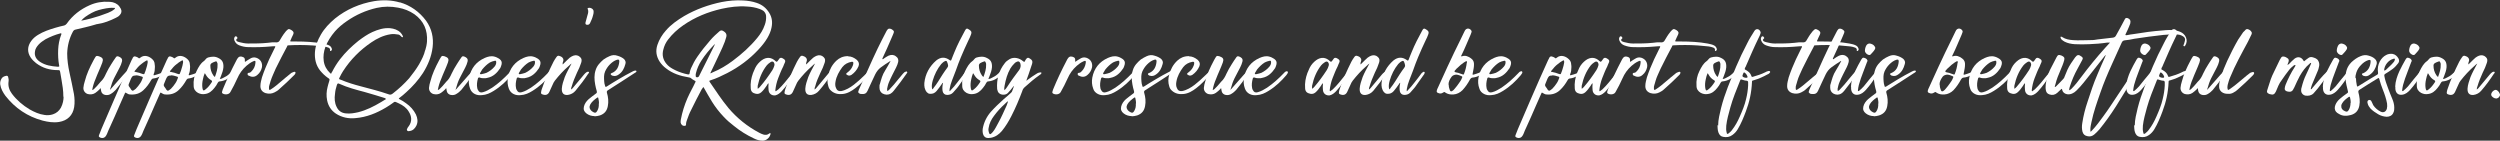 <svg xmlns="http://www.w3.org/2000/svg" id="Layer_1" viewBox="0 0 1108.9 62.4"><rect x="0" y="0" width="1108.9" height="62.4" fill="#333333" stroke="none"/><defs><style>      .st0 {        fill: #fff;      }    </style></defs><path class="st0" d="M28.1,42.9c0-2.8-.4-5.1-.8-7.4-.2-1.2-.4-2.3-.6-3.5-.2-.9-.2-.9-1.1-.9-3.5,0-6.7-.9-9.6-3.1-.9-.7-1.7-1.5-2.4-2.5-1.6-2.4-1.5-5,.3-7.4.8-1.1,1.8-1.9,2.9-2.6,2.4-1.5,5.1-2.4,7.8-3.2,1.3-.4,2.6-.7,3.9-1,.5-.2.8-.4,1.1-.8,2.6-3.7,6.1-6.4,10.2-8.2,2.7-1.2,5.6-1.7,8.5-1.5.6,0,1.1.1,1.7.2,1.6.4,2.8,1.3,3.6,2.9.5,1,.3,1.9-.4,2.7-.5.6-1.1,1-1.8,1.3-2.6,1.3-5.4,2.4-8.3,2.8-.3,0-.5.1-.8.2-2.9.9-5.8,1.5-8.7,2.2-.6.1-1,.4-1.3,1-1.6,3-2.4,6.2-2.5,9.6,0,2.8.4,5.6,1,8.4.7,3.2,1.4,6.4,2,9.6.3,1.9.4,3.8.1,5.8-.6,3.7-3,6-6.7,6.6-2.5.4-4.9,0-7.3-.6-6.7-1.8-12.2-5.5-16.5-11-1.1-1.5-2-3.1-2.3-5-.1-.8,0-1.5.4-2.3.4-1,1.3-1.4,2.4-1.6.4,0,.6.2.7.5.2.7.3,1.3.2,2-.3,2.1.3,3.9,1.5,5.5,2.1,2.8,4.8,5.1,7.8,6.9,2.1,1.2,4.3,2.2,6.7,2.5,1.2.2,2.5.1,3.7-.3,1.5-.5,2.7-1.5,3.5-2.9.9-1.7,1.2-3.5,1.2-4.9ZM27.1,14.8c-.1-.1-.2,0-.3,0-2.3.6-4.5,1.5-6.6,2.6-1.1.7-2.2,1.4-3.1,2.4-.8.9-1.5,1.9-1.6,3.1-.3,2,.6,3.4,2.2,4.5,2.4,1.6,5.1,2,7.9,2.2.7,0,.8-.1.6-.7-.4-2.3-.5-4.6-.4-6.9.1-2.2.5-4.4,1.3-6.5,0-.2.3-.4.1-.6ZM35.9,9.2c1.5-.3,3-.6,4.4-1,2.6-.7,5.1-1.5,7.6-2.5,1-.4,2-.9,2.8-1.6.1-.1.3-.2.3-.4,0-.3-.3-.2-.5-.2-1.1-.1-2.3,0-3.4.2-2.2.4-4.4.9-6.4,2-1,.6-2,1.1-2.9,1.8-.7.5-1.3,1.1-1.9,1.8Z"></path><path class="st0" d="M48.4,40.1c.4-.2.6-.5.9-.8,1.7-1.9,3.4-3.9,5.1-5.8.4-.5.9-.9,1.3-1.4,0-.1.2-.2.3-.3.3-.2.6-.4.9-.1.3.3,0,.6-.1.8-.9,1.3-1.9,2.7-2.8,4-.9,1.1-1.8,2.3-2.7,3.4-.6.6-1.2,1.2-1.9,1.6-.8.6-1.7.8-2.8.6-.9-.2-1.5-.8-1.7-1.6-.1-.5-.2-.9-.2-1.3-.3,0-.4.2-.5.4-.6.6-1.2,1.1-1.9,1.6-1,.7-2.2.8-3.4.5-1.2-.4-2-1.5-1.9-2.8.1-1,.3-1.9.6-2.8.8-3.2,2.2-6.2,3.8-9.2.3-.5.5-1,.8-1.4.4-.7.6-.8,1.4-.6.2,0,.4.1.6.2,1.4.5,1.7,1.2,1.2,2.6-.9,2.5-2.1,4.9-3,7.3-.7,1.6-1.2,3.2-1.5,4.9.4,0,.6-.3.8-.4.9-.8,1.6-1.7,2.4-2.6.2-.2.3-.4.5-.6,1.1-1,1.8-2.2,2.4-3.6.7-1.5,1.5-2.9,2.4-4.3.6-1,1.3-2,2-3,.3-.4.5-.5,1-.4.3.1.6.2.9.4.8.5,1,1,.8,1.9-.2.9-.6,1.8-1,2.6-.8,1.6-1.7,3.2-2.5,4.8-.7,1.4-1.2,2.9-1.6,4.4-.1.3-.3.6-.2,1.1Z"></path><path class="st0" d="M68.7,29.9c0,1-.1,2-.5,2.9-.2.6-.1.7.5.5.9-.2,1.6-.5,2.5-.8.1,0,.3-.1.4-.2.3-.1.6-.1.8.2s0,.6-.3.8c-.3.2-.6.3-.9.5-1,.5-2.1.9-3.1,1-.5,0-.8.3-1.1.8-.9,1.6-2,3.1-3.4,4.4-1.6,1.5-3.6,2.1-5.9,1.9-.6,0-1.1-.3-1.6-.6s-.5-.4-.8.3c-.8,1.8-1.5,3.5-2.3,5.2-1.4,3.2-2.8,6.5-4.3,9.7-.5.9-.8,1.9-1.2,2.8-.1.2-.2.4-.3.6-.6,1.2-1.6,1.6-2.8,1.1-.5-.3-.7-.4-.5-1,.4-1,.7-1.9,1.1-2.8,1.9-4.3,3.7-8.7,5.6-13,2.6-5.9,5.1-11.8,7.8-17.6.2-.3.4-.7.5-1,.4-.6.7-.7,1.3-.5.4.1.8.3,1.1.5.3.4.6.3.9,0h0c1.9-1.6,4.2-.5,5.4.7s.9,1.9,1.1,3c0,.3,0,.5,0,.7ZM60.2,33.5c-1.3,0-1.5.2-2.1,1.4-.3.7-.6,1.5-.9,2.2-.3.6-.2,1,.2,1.5.3.4.6.8.8,1.2.5.5.6.6,1.2.2.3-.2.5-.4.8-.6.8-.8,1.4-1.6,2-2.5.5-.7.8-1.5,1.1-2.3.1-.3,0-.5-.3-.6-.9-.3-1.9-.6-2.8-.6ZM65.5,27.7v-.2c0-.8-.1-.9-.8-.5-.7.4-1.4.9-2,1.4-1.1.8-2,1.9-2.8,2.9-.4.4-.3.6.2.6,1.1.2,2.1.5,3.1.9.7.2.8.2,1-.5.2-.6.5-1.1.6-1.7.3-1,.6-1.9.7-2.8Z"></path><path class="st0" d="M84.3,29.9c0,1-.1,2-.5,2.9-.2.6-.1.7.5.5.9-.2,1.6-.5,2.5-.8.1,0,.3-.1.4-.2.3-.1.6-.1.8.2s0,.6-.3.8c-.3.2-.6.3-.9.5-1,.5-2.1.9-3.1,1-.5,0-.8.3-1.1.8-.9,1.6-2,3.1-3.4,4.4-1.6,1.5-3.6,2.1-5.9,1.9-.6,0-1.1-.3-1.6-.6s-.5-.4-.8.3c-.8,1.8-1.5,3.5-2.3,5.2-1.4,3.2-2.8,6.5-4.3,9.7-.5.9-.8,1.9-1.2,2.8-.1.2-.2.4-.3.6-.6,1.2-1.6,1.6-2.8,1.1-.5-.3-.7-.4-.5-1,.4-1,.7-1.9,1.1-2.8,1.9-4.3,3.7-8.7,5.6-13,2.6-5.9,5.1-11.8,7.8-17.6.2-.3.4-.7.5-1,.4-.6.7-.7,1.3-.5.4.1.8.3,1.1.5.3.4.6.3.9,0h0c1.9-1.6,4.2-.5,5.4.7s.9,1.9,1.1,3c0,.3,0,.5,0,.7ZM75.8,33.5c-1.3,0-1.5.2-2.1,1.4-.3.7-.6,1.5-.9,2.2-.3.6-.2,1,.2,1.5.3.4.6.8.8,1.2.5.5.6.6,1.2.2.3-.2.5-.4.8-.6.8-.8,1.4-1.6,2-2.5.5-.7.8-1.5,1.1-2.3.1-.3,0-.5-.3-.6-.9-.3-1.9-.6-2.8-.6ZM81.2,27.7v-.2c0-.8-.1-.9-.8-.5-.7.4-1.4.9-2,1.4-1.1.8-2,1.9-2.8,2.9-.4.4-.3.6.2.6,1.1.2,2.1.5,3.1.9.7.2.8.2,1-.5.2-.6.5-1.1.6-1.7.3-1,.6-1.9.7-2.8Z"></path><path class="st0" d="M97.6,35c.6,0,.9-.2,1.3-.4,1.1-.5,2.1-1.1,2.9-1.9.4-.3.7-.7,1.1-.9.3-.1.5-.2.8,0,.3.3.2.6,0,.8-.2.3-.5.6-.7.8-1.5,1.4-3.3,2.5-5.5,2.7-.5,0-.7.3-.9.6-.4.8-.9,1.6-1.5,2.3-1.1,1.4-2.4,2.5-4.2,2.7-1.1.2-2.1,0-3.1-.5-1.2-.7-1.9-1.7-1.9-3.1-.2-2.4.3-4.6,1.3-6.6.4-.9.9-1.7,1.4-2.5.5-.7,1-1.3,1.7-1.8.4-.3.6-.5.9-.9s.7-.7,1.1-.8c1.5-.4,3-.6,4.5.2,1.7.8,2.4,1.9,2.3,4.1-.1,1.4-.6,2.7-1.1,4-.2.4-.3.7-.5,1.2ZM90.8,32.5c-.4.9-.6,1.8-.8,2.7-.3,1.3-.4,2.6-.2,3.9.2,1.1.5,1.3,1.3.6,1.2-.9,2-2,2.8-3.2q.4-.6-.2-.9c-1.1-.6-1.9-1.5-2.5-2.6-.1-.2-.2-.4-.5-.6ZM95.3,34.2c.7-1.9,1.3-3.7,1.2-5.6,0-.3,0-.6-.2-.9-.2-.5-.4-.6-.8-.4-.6.2-1.1.4-1.6.7-.4.3-.6.6-.6,1.1,0,1.5.4,3,1.3,4.3.2.2.3.5.7.7Z"></path><path class="st0" d="M108.8,27.4c.7-.5,1.3-.9,2-1.3.9-.6,1.8-.8,2.8-.5,1.9.6,2.9,2.2,2.6,4.2-.3,1.3-.9,2.5-2,3.4-1.3,1.2-2.7,1-4,.3-.3-.1-.4-.4-.4-.7,0-.3.3-.5.6-.5.6,0,.9-.4,1.2-.7,1-1,1.6-2.3,1.7-3.7.1-1-.1-1.1-1-.7-1.1.5-2.1,1.2-3,2-1.8,1.6-3.1,3.4-4.1,5.7-.9,2-1.9,4-3,5.9-.6,1.2-2.4,1.3-3.4.7-.3-.2-.4-.5-.3-.8.1-.4.2-.7.3-1,1.8-4.4,3.8-8.6,6-12.8.2-.5.5-.9.8-1.3.4-.4.8-.6,1.3-.5,0,0,.2,0,.3,0,1.3.4,1.5.7,1.4,2.2Z"></path><path class="st0" d="M122.4,20.5c-.8,0-1.5,0-2.3.1-3.3.3-6.6.4-10,.3-1.3,0-2.7-.3-4-.8-1-.4-1.7-1.1-2.1-2.1-.2-.5-.2-1,0-1.4.1-.3.3-.5.6-.5s.6.3.7.6c.1.2,0,.4-.2.5-.5.4-.4.7,0,1.1.4.2.7.3,1.1.4,1.2.3,2.5.6,3.8.6,2.9,0,5.8,0,8.7-.3,1.3-.2,2.6-.3,3.9-.2.7,0,1.2-.3,1.5-.9.7-1.2,1.4-2.4,2.3-3.5.3-.4.6-.8,1-1.1.5-.5.8-.5,1.4-.2.3.1.5.3.7.4.8.6.9,1,.5,1.9-.4.8-.8,1.6-1.1,2.4-.3.5-.2.6.4.6.7,0,1.3,0,2.1,0,3.9,0,7.9.2,11.7.9,1,.2,2,.4,2.8.8.6.3,1,.7,1.2,1.3.2.4.2.8-.2,1.1-.1.1-.3.2-.4.1-.2,0-.1-.2-.1-.3q.1-.9-.8-1.2c-1.3-.5-2.7-.6-4.1-.7-3.7-.4-7.4-.5-11.1-.4-.8,0-1.5.1-2.3.1s-.6.2-.8.6c-1.7,3.2-3.4,6.4-5,9.7-.8,1.9-1.7,3.7-2.3,5.6-.2.6-.3,1.2-.5,1.7-.2.5-.2.9-.2,1.4,0,.9.2,1,.9.5,1.6-1,3.1-2.3,4.5-3.5,1.3-1.1,2.7-2.3,4.1-3.4.4-.4.9-.6,1.5-.8.3,0,.5-.2.7.1.2.3,0,.5-.1.8-.1.2-.2.3-.4.5-2.2,2.2-4.4,4.3-6.7,6.3-.6.6-1.3,1-2.1,1.4-1.2.6-2.5.7-3.9.3-1.5-.5-2.3-1.6-2.3-3.1s.4-2.6.7-3.9c.9-2.7,2-5.4,3.2-8,.8-1.6,1.6-3.2,2.4-4.9.2-.3.3-.5.3-.9Z"></path><path class="st0" d="M177.3,1c4.8,1.4,8.7,4.2,11.7,8.2,2.5,3.5,3.4,7.5,2.9,11.7-.5,4.2-2.1,8-4.3,11.5-2.1,3.2-4.6,6-7.4,8.5-1,.9-2,1.8-3,2.5-.4.3-.4.4,0,.6,1,.5,2,1.1,2.9,1.8,1.9,1.3,3.4,3,4.4,5,.7,1.6,1,3.2.2,4.9-.6,1.2-1.5,2.2-2.9,2.4-.4.1-.9.2-1.2-.2-.3-.4,0-.8.2-1.2.1-.2.3-.5.5-.7,1.6-2.2,1.3-4.5,0-6.5-1-1.7-2.6-2.8-4.3-3.6-.5-.2-.9-.4-1.3-.6-.5-.2-.8-.2-1.2.2-1,.8-2.2,1.5-3.3,2.2-4.2,2.5-8.6,4.3-13.6,4.7-3,.3-6-.3-8.6-2-2.1-1.4-3.4-3.4-3.9-5.9-.4-2-.3-4,.2-5.9.2-.8.4-1.6.7-2.5.3-1.1.3-1-.6-1.6-1.3-.9-2.4-2-3.4-3.2-1.9-2.4-2.5-5.2-2.3-8.2.2-2.8,1.2-5.3,2.6-7.7,1.6-2.8,3.8-5.1,6.3-7.2,5.1-4.1,11-6.6,17.4-7.7,3.9-.6,7.7-.5,11.4.6ZM188.6,22.4c.4-1.3.7-2.6.8-4,.3-5-1.4-9.1-5.6-12.1-2.2-1.5-4.5-2.4-7.2-2.9-3.2-.6-6.3-.6-9.5.1-4.8,1.1-9.3,3.1-13.3,5.9-1.9,1.3-3.7,2.8-5.2,4.5-1.8,2.1-3.3,4.4-4.3,7-.7,2-1,4.1-.7,6.2.3,2.1,1.3,3.9,2.8,5.3.4.4.5.4.7-.2,0-.1.1-.2.2-.3,1-2,2.2-3.9,3.5-5.6,2.4-3.1,5.2-5.8,8.2-8.2,2-1.5,4-2.9,6.2-3.9,2.5-1.1,5-1.9,7.8-1.7,1.8.2,3.4.7,4.7,2,.4.4.7.9,1,1.5,0,.2.1.4-.1.5-.2,0-.3,0-.4-.1-.2-.1-.3-.3-.4-.4-.4-.4-.8-.7-1.3-.7-1.1-.2-2.2-.3-3.3-.1-3.2.5-6,1.9-8.5,3.6-5,3.4-9.2,7.6-12.5,12.7-.6.9-1.1,1.9-1.6,2.9-.3.6-.3.7.3.9.1,0,.2,0,.3.1,2.9,1.2,5.8,2.1,8.9,2.9,4.1,1.1,8.2,2.1,12.2,3.5.7.3,1.3.2,1.9-.3,2.7-2.1,5.1-4.3,7.3-6.8,1.6-2,3.1-4,4.4-6.2,1.1-2,2.2-4,2.7-6.3ZM171.2,43.9c-.2-.3-.4-.3-.5-.4-1.4-.4-2.8-.9-4.2-1.3-1.6-.5-3.2-.9-4.8-1.4-3.8-1-7.6-2-11.1-3.6-.8-.4-.9-.2-1.2.6-.4,1.2-.7,2.5-.8,3.8-.3,2-.2,4,.7,5.8.8,1.7,2.1,2.7,4.1,2.9,1.9.2,3.6-.1,5.4-.5,3.7-.9,7-2.6,10.2-4.5.8-.5,1.5-.9,2.3-1.4Z"></path><path class="st0" d="M201.7,40.1c.4-.2.6-.5.9-.8,1.7-1.9,3.4-3.9,5.1-5.8.4-.5.9-.9,1.3-1.4,0-.1.2-.2.3-.3.3-.2.6-.4.9-.1.3.3,0,.6-.1.8-.9,1.3-1.9,2.7-2.8,4-.9,1.1-1.8,2.3-2.7,3.4-.6.6-1.2,1.2-1.9,1.6-.8.6-1.7.8-2.8.6-.9-.2-1.5-.8-1.7-1.6-.1-.5-.2-.9-.2-1.3-.3,0-.4.2-.5.4-.6.6-1.2,1.1-1.9,1.6-1,.7-2.2.8-3.4.5-1.2-.4-2-1.5-1.9-2.8.1-1,.3-1.9.6-2.8.8-3.2,2.2-6.2,3.8-9.2.3-.5.5-1,.8-1.4.4-.7.6-.8,1.4-.6.2,0,.4.1.6.2,1.4.5,1.7,1.2,1.2,2.6-.9,2.5-2.1,4.9-3,7.3-.7,1.6-1.2,3.2-1.5,4.9.4,0,.6-.3.8-.4.9-.8,1.6-1.7,2.4-2.6.2-.2.3-.4.5-.6,1.1-1,1.8-2.2,2.4-3.6.7-1.5,1.5-2.9,2.4-4.3.6-1,1.3-2,2-3,.3-.4.5-.5,1-.4.3.1.6.2.9.4.8.5,1,1,.8,1.9-.2.9-.6,1.8-1,2.6-.8,1.6-1.7,3.2-2.5,4.8-.7,1.4-1.2,2.9-1.6,4.4-.1.3-.3.6-.2,1.1Z"></path><path class="st0" d="M214.7,34.7c-.6,0-1.2,0-1.9-.3-.4-.1-.7,0-.8.4-.4,1.4-.6,2.9-.3,4.3,0,.3.2.6.3.8.5,1,1.1,1.3,2.2,1,1.5-.4,2.8-1.2,4.1-2,2.8-1.9,5.2-4.1,7.5-6.5.3-.3.5-.6.9-.7.3-.1.5-.2.7,0,.2.2.2.5.1.7-.2.3-.4.6-.6.9-2.3,2.7-4.8,5.1-7.9,7-1.6,1-3.3,1.8-5.3,1.9-1.1.1-2.1,0-3.1-.5-1-.5-1.7-1.3-2.1-2.4-.6-1.6-.7-3.2-.4-4.9.8-4.1,3.1-7,6.9-8.7,1.4-.6,2.8-1,4.3-.6.8.2,1.6.6,2.3,1.1.8.6,1.1,1.3.9,2.3-.2.6-.3,1.2-.6,1.7-1.4,2.1-3.1,3.8-5.6,4.3-.5.2-1.1.2-1.6.2ZM220.1,27.7c0-.7-.1-.9-.8-.7-.7.1-1.3.4-2,.7-1.3.8-2.4,1.9-3.4,3.1-.3.5-.6,1-.9,1.5-.1.2-.2.3,0,.5.1.2.3.1.5.1.8-.2,1.6-.3,2.3-.6,1.4-.7,2.6-1.6,3.6-2.8.4-.5.7-1.1.7-1.8Z"></path><path class="st0" d="M231.9,34.7c-.6,0-1.2,0-1.9-.3-.4-.1-.7,0-.8.4-.4,1.4-.6,2.9-.3,4.3,0,.3.2.6.3.8.5,1,1.1,1.3,2.2,1,1.5-.4,2.8-1.2,4.1-2,2.8-1.9,5.2-4.1,7.5-6.5.3-.3.5-.6.9-.7.3-.1.5-.2.7,0,.2.2.2.5.1.7-.2.3-.4.6-.6.9-2.3,2.7-4.8,5.1-7.9,7-1.6,1-3.3,1.8-5.3,1.9-1.1.1-2.1,0-3.1-.5-1-.5-1.7-1.3-2.1-2.4-.6-1.6-.7-3.2-.4-4.9.8-4.1,3.1-7,6.9-8.7,1.4-.6,2.8-1,4.3-.6.8.2,1.6.6,2.3,1.1.8.6,1.1,1.3.9,2.3-.2.6-.3,1.2-.6,1.7-1.4,2.1-3.1,3.8-5.6,4.3-.5.2-1.1.2-1.6.2ZM237.3,27.7c0-.7-.1-.9-.8-.7-.7.1-1.3.4-2,.7-1.3.8-2.4,1.9-3.4,3.1-.3.5-.6,1-.9,1.5-.1.2-.2.3,0,.5.1.2.3.1.5.1.8-.2,1.6-.3,2.3-.6,1.4-.7,2.6-1.6,3.6-2.8.4-.5.7-1.1.7-1.8Z"></path><path class="st0" d="M254,28c-.8.3-1.3.8-1.8,1.3-2.3,2-4.3,4.2-6.1,6.5-.4.5-.7,1.1-.9,1.6-.5,1.1-1,2.2-1.5,3.3-.6,1.3-1.6,1.7-3,1.2-.6-.2-.8-.4-.7-1,0-.4.2-.9.3-1.3,1.4-4.2,3.2-8.2,5.2-12.2.4-.8.9-1.5,1.4-2.2.3-.4.7-.6,1.2-.4.4.1.8.3,1.1.5.6.5.9,1.1.6,1.9-.2.4-.3.9-.2,1.4.3-.3.6-.6.9-.9.7-.7,1.4-1.4,2.2-2.1.5-.4,1.1-.7,1.6-.9,1.1-.4,2.2-.2,3,.6.8.7.8,1.5.5,2.5-.5,1.5-1.1,3-1.9,4.5-.9,2-1.7,3.9-2.3,6-.2.4-.3.8-.3,1.4.4-.2.6-.5.8-.7,1.7-2,3.3-4,5-6,.3-.4.7-.7,1.1-1,.2-.1.4-.2.6-.2.4,0,.6.2.4.5,0,.2-.2.3-.3.4-1.7,2.6-3.6,5.1-5.6,7.5-.9,1.1-2.1,1.7-3.4,1.9-1.8.2-2.8-.7-2.7-2.8.1-1.7.7-3.4,1.3-5.1.8-2,1.9-3.9,2.9-5.8.1-.1.2-.2.2-.4Z"></path><path class="st0" d="M263,4.2c.2.3.3.5.3.8,0,.6,0,1.1-.2,1.6-.3,1.3-.8,2.5-1.4,3.7-.3.5-.6.7-1.2.7-.7,0-.9-.3-.8-1,.3-1.1.6-2.2.9-3.3.3-.9.5-1.8.1-2.7-.2-.4.1-.5.4-.5.6-.2,1.5.2,1.9.7Z"></path><path class="st0" d="M263.7,51.5c-1.3,0-2.6-.4-3.6-1.2-1-.8-1.4-1.7-1.1-3,.3-1.3,1.1-2.4,2.1-3.3,1-.9,2.1-1.6,3.1-2.4.6-.4.6-.5.5-1.2-.3-.9-.5-1.9-.7-2.9-.4-2.2-.5-4.3.2-6.4.6-2,2-3.4,3.5-4.7.9-.6,1.7-1.1,2.7-1.5,1.1-.5,2.3-.6,3.4-.2,1.1.3,2.2.8,3,1.5.6.6.9,1.4.6,2.2-.5,1.9-1.3,3.5-2.9,4.6-.8.6-1.7.9-2.7.6-.2,0-.3-.1-.5-.2-.2-.2-.5-.3-.4-.6,0-.3.3-.3.5-.4,2.2-.9,3.1-2.8,3.3-5.1,0-.8-.2-1-1-.8-1.3.4-2.3,1.2-3.2,2.1-.9.9-1.6,2-2.1,3.1-.6,1.4-.5,2.9-.4,4.4,0,.7.2,1.3.4,2,.1.5.2.5.7.3,1.7-1.1,3.5-2.2,5.2-3.2,2.1-1.3,4.2-2.4,6.3-3.5.4-.2.8-.4,1.2-.4s.4,0,.5.3c0,.2,0,.3-.2.4-.2.2-.4.3-.6.4-3.9,2.6-7.9,5.1-11.8,7.6q-.7.4-.5,1.1c.6,2,.8,4,.4,6-.4,2.1-1.5,3.4-3.5,4.1-.8.2-1.6.4-2.4.4ZM265.7,45.9c0-.7-.1-1.5-.3-2.3,0-.3-.2-.5-.5-.3-1.1.8-2.3,1.7-3,2.9-.2.4-.3.7-.4,1.1,0,1.2.7,1.9,1.6,2.4.9.5,1.3.4,1.8-.5.6-1,.8-2.1.7-3.3Z"></path><path class="st0" d="M311.9,38.7c-.3.4-.5.7-.7,1-1.6,3-3.2,6.1-4.7,9.2-.7,1.3-1.2,2.7-1.7,4.1-.3.7-.5,1.4-.5,2.2,0,.4-.2.6-.5.6-1,.2-1.8-.6-1.9-1.5,0-.4,0-.9.1-1.3.6-3.2,1.6-6.4,2.9-9.4.6-1.3,1.2-2.6,1.9-3.9.6-1,1-2,1.5-3,.4-.6.3-.7-.3-1-.5-.3-1.1-.6-1.5-1-.3-.3-.7-.3-1.1-.4-3.7-.6-7.1-1.7-10-4-1.1-.8-2-1.8-2.7-2.8-1.6-2.4-2-4.9-1.1-7.6.8-2.4,2.1-4.5,3.7-6.3,2.3-2.7,5.2-4.7,8.2-6.5,5.2-3,10.8-5,16.6-6.2,3.1-.6,6.3-.9,9.5-.7,2.1.1,4.1.4,6.1,1.1,2.4.8,4.2,2.3,5.5,4.4,1.3,2.1,1.5,4.3,1,6.6-.3,1.6-1,3.1-1.8,4.5-1.1,1.9-2.5,3.6-4,5.2-4,4.3-8.6,7.7-13.8,10.4-2.4,1.2-4.8,2.4-7.4,3.2-.7.2-.7.3-.3.9,2.7,3.9,5.2,7.8,8.2,11.4,3.8,4.5,8.4,8.2,13.7,11,.6.3,1.2.6,1.9.8.8.2,1.6.2,2.4-.4.2-.2.4-.3.6-.2.2.2.1.4,0,.6-.4,1.5-1.9,2.7-3.4,2.7s-2.7-.4-3.9-1c-3.2-1.5-6.1-3.3-8.8-5.5-1.6-1.2-3.2-2.6-4.6-4.1-2-2.1-3.7-4.3-5.2-6.7-1.2-2.1-2.5-4.1-3.6-6.2,0,0-.1-.2-.3-.3ZM314.9,32.5h.3c.3-.1.6-.2.9-.4,3.2-1.3,6.2-3.1,9-5.2,4-3,7.6-6.2,10.8-10.1,1.4-1.7,2.6-3.6,3.3-5.7.5-1.3.7-2.7.6-4.1-.1-.9-.5-1.6-1.2-2.2-.5-.3-1-.6-1.6-.8-1.9-.7-3.7-1-5.7-1.1-3.8-.3-7.5.2-11.2,1-6.1,1.4-11.8,3.7-17,7.3-2.6,1.8-4.9,3.9-6.8,6.4-1,1.3-1.7,2.8-2.1,4.5-.6,2.3-.1,4.4,1.4,6.2.8,1,1.8,1.7,2.9,2.3,1.6.9,3.4,1.6,5.3,2.1.4.1.9.2,1.3.3.7,0,.7,0,.8-.6.1-.7.3-1.4.6-2.1.8-1.8,1.7-3.5,2.8-5.1,1.8-2.6,3.7-5,5.8-7.4,1.2-1.4,2.6-2.7,4-3.9.5-.4.9-.5,1.4-.3,1.6.8,2,1.7,1.6,3-.2.6-.4,1.2-.6,1.9-1.3,3.4-3,6.6-4.5,9.9-.6,1.3-1.3,2.7-2,4.2ZM317.1,19.6c-.1.1-.3.2-.4.3-2.1,2.2-4,4.5-5.6,7-1.1,1.7-1.9,3.5-2.4,5.5-.1.5-.2.9-.1,1.4,0,.3.2.4.5.5.5,0,.8-.2,1-.6.7-1.5,1.5-2.9,2.2-4.4,1.6-3.2,3.2-6.4,4.8-9.6Z"></path><path class="st0" d="M340.8,36.9c-.3.4-.6.8-.8,1.2-.7,1-1.4,2-2.3,2.8-.7.6-1.4.9-2.4.7-1.4-.3-2.2-.9-2.3-2.4-.2-2.4.2-4.6,1-6.8.3-.8.7-1.5,1-2.3.7-1.4,1.7-2.5,2.9-3.4,2.1-1.5,4.3-1.4,6.2.5q.4.4.8-.1c.3-.4.5-.7.8-1.1.3-.4.7-.4,1.1-.3.3.1.6.3.9.5.6.4.7.8.5,1.4-.3.7-.6,1.3-.8,1.9-.9,1.7-1.5,3.4-2.2,5.1-.7,1.8-1.1,3.6-1.3,5.4,0,.2,0,.3.2.5.4-.3.8-.6,1.2-.9,2-1.9,3.6-4,5.3-6.1.3-.3.5-.6.7-.8.1-.2.3-.4.5-.4.2-.1.4-.2.6,0,.1.2.1.3,0,.5-.1.3-.2.5-.4.7-1.6,2.4-3.3,4.8-5.3,7-.8.8-1.6,1.5-2.8,1.8-1.6.2-2.9-.8-3-2.4-.1-.9-.1-1.8,0-2.7ZM336.1,39.4c.5-.3.7-.6,1-.9,2-2.3,3.8-4.8,5.5-7.4.4-.6.6-1.2.8-1.8.2-.5.2-1-.1-1.5-.2-.4-.5-.5-.9-.5-.3.1-.6.2-.8.4-.6.4-1.1.8-1.5,1.3-2.1,2.7-3.3,5.7-4,9,0,.4-.1.8,0,1.3Z"></path><path class="st0" d="M362,28c-.8.3-1.3.8-1.8,1.3-2.3,2-4.3,4.2-6.1,6.5-.4.5-.7,1.1-.9,1.6-.5,1.1-1,2.2-1.5,3.3-.6,1.3-1.6,1.7-3,1.2-.6-.2-.8-.4-.7-1,0-.4.2-.9.3-1.3,1.4-4.2,3.2-8.2,5.2-12.2.4-.8.9-1.5,1.4-2.2.3-.4.7-.6,1.2-.4.4.1.8.3,1.1.5.6.5.9,1.1.6,1.9-.2.4-.3.9-.2,1.4.3-.3.6-.6.9-.9.7-.7,1.4-1.4,2.2-2.1.5-.4,1.1-.7,1.6-.9,1.1-.4,2.2-.2,3,.6.8.7.8,1.5.5,2.5-.5,1.5-1.1,3-1.9,4.5-.9,2-1.8,3.9-2.3,6-.2.4-.3.8-.3,1.4.4-.2.6-.5.8-.7,1.7-2,3.3-4,5-6,.3-.4.7-.7,1.1-1,.2-.1.4-.2.6-.2.4,0,.6.2.4.5,0,.2-.2.3-.3.4-1.7,2.6-3.5,5.1-5.6,7.5-.9,1.1-2.1,1.7-3.4,1.9-1.8.2-2.8-.7-2.7-2.8.1-1.7.7-3.4,1.3-5.1.8-2,1.9-3.9,2.9-5.8.1-.1.2-.2.2-.4Z"></path><path class="st0" d="M376.3,25c1.3,0,2.6.6,3.8,1.6.9.9,1.1,1.7.7,2.8-.7,1.6-1.7,2.8-3.1,3.8-.7.4-1.3.5-2,0-.5-.3-.5-.5,0-.9.9-.7,1.7-1.4,2.2-2.4.3-.6.6-1.2.6-1.9,0-.5-.1-.6-.7-.6-1.7.3-3.1,1-4.2,2.4-1.4,1.9-2.6,4-3,6.4-.2,1-.2,2.1.3,3,.4,1,1.1,1.3,2.2,1.2,1.1-.2,2-.6,3-1.1,1.9-1,3.4-2.3,5-3.7,1.1-1,2.3-2.2,3.4-3.2.3-.3.6-.5.9-.6.2,0,.4,0,.6.1s.2.4,0,.6c-.1.2-.2.4-.4.6-2,2.1-3.9,4.3-6.2,6-1.7,1.3-3.5,2.4-5.7,2.6-1.9.2-3.7-.2-5.1-1.5-.6-.5-1-1.2-1.2-2-.5-1.6-.5-3.3,0-5,.6-2.4,1.7-4.5,3.6-6.3,1.3-1.2,2.9-2,5.1-2Z"></path><path class="st0" d="M395,27c-1.5.9-2.9,1.9-4.3,2.9-1.1.8-1.9,1.9-2.5,3.1-1.1,2.4-2.3,4.8-3.4,7.3-.5,1.1-1.2,1.5-2.4,1.4-.5,0-.9,0-1.3-.3-.3-.2-.5-.4-.4-.8.1-.3.2-.6.3-.9,2.8-6,5.4-12.2,8.3-18.2,1.2-2.5,2.5-5,3.8-7.5.2-.4.4-.7.6-.9.2-.3.5-.4.8-.4.7,0,1.3.4,1.8.9.3.3.2.7.1,1-.4.9-.7,1.8-1.1,2.6-1.2,2.9-2.5,5.7-3.8,8.5,0,.2-.2.3-.1.5.3.2.4-.1.6-.2.7-.5,1.3-.9,2.1-1.3,1.2-.5,2.3-.5,3.3.3.9.6,1.2,1.4,1,2.5-.2.8-.5,1.6-.9,2.4-1.1,2.2-2.3,4.4-3.2,6.6-.4.9-.6,1.9-.8,2.8,0,.3,0,.5,0,.8,0,.2.2.3.4.1.2-.1.4-.3.6-.5,1.4-1.4,2.7-3,3.9-4.5.7-.9,1.4-1.7,2.1-2.5.4-.4.7-.8,1.2-.9.2-.1.4-.2.6,0,.2.2.2.4,0,.6,0,.1-.2.2-.2.3-1.8,2.6-3.7,5.1-5.7,7.6-.4.5-.8.9-1.3,1.2-1.2.7-2.4.6-3.6,0-1-.6-1.4-1.5-1.4-2.7s0-1.1.2-1.6c.6-2.1,1.1-4.1,2.3-5.9.9-1.4,1.6-2.8,2.4-4.2,0,0-.1,0-.2-.1Z"></path><path class="st0" d="M421,40.5c.4,0,.5-.3.6-.4,1.1-1.1,2.1-2.3,3-3.5,1-1.3,2-2.5,2.9-3.8.2-.3.4-.5.7-.7.3-.2.5-.4.8-.2.3.3.1.5,0,.8,0,.2-.2.3-.3.5-1.2,1.7-2.4,3.4-3.6,5.1-.7,1-1.5,1.7-2.3,2.7-.7.8-1.7,1.1-2.7,1.1s-1.8-.6-2-1.7c-.2-1.2-.1-2.4.2-3.7-.3.1-.4.3-.5.5-.8,1.1-1.5,2.2-2.4,3.2-.8.9-1.7,1.3-2.9,1.2-.6,0-1-.3-1.4-.7-1-1.2-1.2-2.6-1.1-4.1.4-4,2.3-7.4,5.3-10,2-1.6,4-1.6,6-.1q.5.4.7-.2c.5-1.2.9-2.4,1.4-3.5,1.3-3.2,2.9-6.3,4.6-9.4.5-.9.8-1.3,2-.4.9.6,1.1,1.1.7,2.1-.3.9-.7,1.7-1.1,2.5-1.2,2.5-2.3,5-3.4,7.6-.8,1.9-1.5,3.8-2.2,5.8-.6,1.5-1.2,3-1.7,4.4-.5,1.3-.9,2.6-1.1,3.9,0,.4-.1.8,0,1.1ZM413.4,39.7c.4-.2.6-.4.7-.7.7-.9,1.4-1.8,2-2.8,1.3-2.1,2.6-4.2,4.1-6.2.3-.4.4-.8.3-1.2-.1-.5-.2-.9-.4-1.3-.2-.5-.4-.6-.9-.4-.7.3-1.2.8-1.7,1.3-1.8,2.2-3,4.7-3.8,7.4-.3,1.2-.6,2.5-.2,3.8Z"></path><path class="st0" d="M438.5,35c.6,0,.9-.2,1.3-.4,1.1-.5,2.1-1.1,2.9-1.9.4-.3.7-.7,1.1-.9.3-.1.5-.2.8,0,.3.3.2.6,0,.8-.2.3-.5.6-.7.8-1.5,1.4-3.3,2.5-5.5,2.7-.5,0-.7.3-.9.6-.4.8-.9,1.6-1.5,2.3-1.1,1.4-2.4,2.5-4.2,2.7-1.1.2-2.1,0-3.1-.5-1.2-.7-1.9-1.7-1.9-3.1-.2-2.4.3-4.6,1.3-6.6.4-.9.9-1.7,1.4-2.5.5-.7,1-1.3,1.7-1.8.4-.3.6-.5.9-.9.3-.4.7-.7,1.1-.8,1.5-.4,3-.6,4.5.2,1.7.8,2.4,1.9,2.3,4.1-.1,1.4-.6,2.7-1.1,4-.2.4-.3.7-.5,1.2ZM431.6,32.5c-.4.9-.6,1.8-.8,2.7-.3,1.3-.4,2.6-.2,3.9.2,1.1.5,1.3,1.3.6,1.2-.9,2-2,2.8-3.2q.4-.6-.2-.9c-1.1-.6-1.9-1.5-2.5-2.6-.1-.2-.2-.4-.5-.6ZM436.2,34.2c.7-1.9,1.3-3.7,1.2-5.6,0-.3,0-.6-.2-.9-.2-.5-.4-.6-.8-.4-.6.2-1.1.4-1.6.7-.4.3-.6.6-.6,1.1,0,1.5.4,3,1.3,4.3.2.2.3.5.7.7Z"></path><path class="st0" d="M455.1,35.8c.4,0,.5-.2.7-.4,1.4-1,2.8-2,4.3-2.9.4-.2.9-.4,1.4-.4s.6.3.3.6c-.2.3-.5.5-.7.6-2.3,1.6-4.4,3.4-6.5,5.3-.6.5-1,1.1-1.2,1.9-1.4,3.7-2.9,7.3-4.7,10.8-1.2,2.4-2.6,4.7-4.3,6.8-1.3,1.5-2.8,2.6-4.8,3-.7.1-1.4.2-2.1,0-.6-.2-1-.6-1.3-1.2-.4-.9-.4-1.9-.3-2.8.5-2.8,1.7-5.3,3.6-7.5,1.8-2,3.7-3.8,5.7-5.6,1.1-.9,2.2-1.9,3.2-2.8.3-.3.5-.5.6-.9.3-.7.5-1.3.8-2.2-.3.2-.4.4-.5.5-.6.9-1.4,1.7-2.2,2.6-.9,1-2.6,1-3.6.4-.3-.2-.6-.5-.8-.8-.2-.4-.3-.9-.4-1.3-.3-4.3.7-8.1,3.4-11.5.5-.7,1.2-1.2,2-1.7,2.1-1.3,4.6-.4,5.9.7.2.1.3.2.4.3.2.2.4.2.5,0,.2-.3.3-.6.5-.9.6-.9,1.1-1,2-.3.9.6,1.1,1.1.8,2.2-.5,1.5-1,3-1.5,4.5-.3.8-.6,1.6-.9,2.5,0,.2-.2.3,0,.6ZM447.1,45c0,0-.1,0-.2,0-.5.4-.9.8-1.3,1.2-1.8,1.6-3.3,3.3-4.7,5.2-1.2,1.6-2.1,3.3-2.4,5.4-.2.8,0,1.6.3,2.4.2.3.4.4.7.2.4-.3.6-.6.9-.9,1-1.2,1.6-2.6,2.4-4,1.4-2.5,2.5-5.1,3.7-7.7.2-.6.4-1.1.6-1.7ZM445.5,40.1c.6-.6,1-1.2,1.4-1.8,1.6-2.5,3.4-4.9,5.2-7.3q.9-1.3.5-2.8s0,0,0,0c-.3-.9-.8-1.2-1.6-.8-.5.2-.9.5-1.2.9-.6.6-1.1,1.2-1.6,2-1.4,2.4-2.1,5-2.6,7.7-.1.7-.3,1.3,0,2.2Z"></path><path class="st0" d="M477,27.4c.7-.5,1.3-.9,2-1.3.9-.6,1.8-.8,2.8-.5,1.9.6,2.9,2.2,2.6,4.2-.3,1.3-.9,2.5-2,3.4-1.3,1.2-2.7,1-4,.3-.3-.1-.4-.4-.4-.7,0-.3.3-.5.6-.5.6,0,.9-.4,1.2-.7,1-1,1.6-2.3,1.8-3.7.1-1-.1-1.1-1-.7-1.1.5-2.1,1.2-3,2-1.8,1.6-3.1,3.4-4.1,5.7-.9,2-1.9,4-3,5.9-.6,1.2-2.4,1.3-3.4.7-.3-.2-.4-.5-.3-.8.1-.4.2-.7.3-1,1.8-4.4,3.8-8.6,6-12.8.2-.5.5-.9.8-1.3.4-.4.8-.6,1.3-.5,0,0,.2,0,.3,0,1.3.4,1.5.7,1.4,2.2Z"></path><path class="st0" d="M491.1,34.7c-.6,0-1.2,0-1.9-.3-.4-.1-.7,0-.8.4-.4,1.4-.6,2.9-.3,4.3,0,.3.2.6.3.8.5,1,1.1,1.3,2.2,1,1.5-.4,2.8-1.2,4.1-2,2.8-1.9,5.2-4.1,7.5-6.5.3-.3.5-.6.9-.7.3-.1.5-.2.7,0,.2.2.2.5.1.7-.2.3-.4.6-.6.9-2.3,2.7-4.8,5.1-7.9,7-1.6,1-3.3,1.8-5.3,1.9-1.1.1-2.1,0-3.1-.5-1-.5-1.8-1.3-2.1-2.4-.6-1.6-.7-3.2-.4-4.9.8-4.1,3.1-7,6.9-8.7,1.4-.6,2.8-1,4.3-.6.8.2,1.6.6,2.3,1.1.8.6,1.1,1.3.9,2.3-.2.6-.3,1.2-.6,1.7-1.4,2.1-3.1,3.8-5.6,4.3-.5.2-1.1.2-1.6.2ZM496.5,27.7c0-.7-.1-.9-.8-.7-.7.1-1.3.4-2,.7-1.3.8-2.4,1.9-3.4,3.1-.3.5-.6,1-.9,1.5-.1.2-.2.3,0,.5.1.2.3.1.5.1.8-.2,1.6-.3,2.3-.6,1.4-.7,2.6-1.6,3.6-2.8.4-.5.7-1.1.7-1.8Z"></path><path class="st0" d="M502,51.5c-1.3,0-2.6-.4-3.6-1.2-1-.8-1.4-1.7-1.1-3,.3-1.3,1.1-2.4,2.1-3.3,1-.9,2.1-1.6,3.1-2.4.6-.4.6-.5.5-1.2-.3-.9-.5-1.9-.7-2.9-.4-2.2-.5-4.3.2-6.4.6-2,2-3.4,3.5-4.7.9-.6,1.8-1.1,2.7-1.5,1.1-.5,2.3-.6,3.4-.2,1.1.3,2.2.8,3,1.5.6.6.9,1.4.6,2.2-.5,1.9-1.3,3.5-2.9,4.6-.8.6-1.7.9-2.7.6-.2,0-.3-.1-.5-.2-.2-.2-.5-.3-.4-.6,0-.3.3-.3.5-.4,2.2-.9,3.1-2.8,3.3-5.1,0-.8-.2-1-1-.8-1.3.4-2.3,1.2-3.2,2.1-.9.9-1.6,2-2.1,3.1-.6,1.4-.5,2.9-.4,4.4,0,.7.2,1.3.4,2,.1.5.2.5.7.3,1.7-1.1,3.5-2.2,5.2-3.2,2.1-1.3,4.2-2.4,6.3-3.5.4-.2.8-.4,1.2-.4s.4,0,.5.3c0,.2,0,.3-.2.4-.2.2-.4.3-.6.4-3.9,2.6-7.9,5.1-11.8,7.6q-.7.4-.5,1.1c.6,2,.8,4,.4,6-.4,2.1-1.5,3.4-3.5,4.1-.8.2-1.6.4-2.4.4ZM503.9,45.9c0-.7-.1-1.5-.3-2.3,0-.3-.2-.5-.5-.3-1.1.8-2.3,1.7-3,2.9-.2.4-.3.7-.4,1.1,0,1.2.7,1.9,1.6,2.4.9.5,1.3.4,1.8-.5.6-1,.8-2.1.7-3.3Z"></path><path class="st0" d="M527.5,25c1.3,0,2.6.6,3.8,1.6.9.9,1.1,1.7.7,2.8-.7,1.6-1.7,2.8-3.1,3.8-.7.4-1.3.5-2,0-.5-.3-.5-.5,0-.9.9-.7,1.7-1.4,2.2-2.4.3-.6.6-1.2.6-1.9,0-.5-.1-.6-.7-.6-1.7.3-3.1,1-4.2,2.4-1.4,1.9-2.6,4-3,6.4-.2,1-.2,2.1.3,3,.4,1,1.1,1.3,2.2,1.2,1.1-.2,2-.6,3-1.1,1.9-1,3.4-2.3,5-3.7,1.1-1,2.3-2.2,3.4-3.2.3-.3.6-.5.9-.6.2,0,.4,0,.6.1s.2.4,0,.6c-.1.2-.2.4-.4.6-2,2.1-3.9,4.3-6.2,6-1.7,1.3-3.5,2.4-5.7,2.6-1.9.2-3.7-.2-5.1-1.5-.6-.5-1-1.2-1.2-2-.5-1.6-.5-3.3,0-5,.6-2.4,1.7-4.5,3.6-6.3,1.3-1.2,2.9-2,5.1-2Z"></path><path class="st0" d="M545.4,40.1c.4-.2.6-.5.9-.8,1.7-1.9,3.4-3.9,5.1-5.8.4-.5.9-.9,1.3-1.4,0-.1.2-.2.3-.3.3-.2.6-.4.9-.1.3.3,0,.6-.1.8-.9,1.3-1.9,2.7-2.8,4-.9,1.1-1.8,2.3-2.7,3.4-.6.6-1.2,1.2-1.9,1.6-.8.6-1.8.8-2.8.6-.9-.2-1.5-.8-1.7-1.6-.1-.5-.2-.9-.2-1.3-.3,0-.4.2-.5.4-.6.6-1.2,1.1-1.9,1.6-1,.7-2.2.8-3.4.5-1.2-.4-2-1.5-1.9-2.8.1-1,.3-1.9.6-2.8.8-3.2,2.2-6.2,3.8-9.2.3-.5.5-1,.8-1.4.4-.7.6-.8,1.4-.6.2,0,.4.1.6.2,1.4.5,1.7,1.2,1.2,2.6-.9,2.5-2.1,4.9-3,7.3-.7,1.6-1.2,3.2-1.5,4.9.4,0,.6-.3.8-.4.9-.8,1.6-1.7,2.4-2.6.2-.2.3-.4.5-.6,1.1-1,1.8-2.2,2.4-3.6.7-1.5,1.5-2.9,2.4-4.3.6-1,1.3-2,2-3,.3-.4.5-.5,1-.4.3.1.6.2.9.4.8.5,1,1,.8,1.9-.2.9-.6,1.8-1,2.6-.8,1.6-1.7,3.2-2.5,4.8-.7,1.4-1.2,2.9-1.6,4.4-.1.3-.3.6-.2,1.1Z"></path><path class="st0" d="M558.4,34.7c-.6,0-1.2,0-1.9-.3-.4-.1-.7,0-.8.4-.4,1.4-.6,2.9-.3,4.3,0,.3.2.6.3.8.5,1,1.1,1.3,2.2,1,1.5-.4,2.8-1.2,4.1-2,2.8-1.9,5.2-4.1,7.5-6.5.3-.3.5-.6.9-.7.3-.1.5-.2.7,0s.2.5.1.7c-.2.3-.4.6-.6.9-2.3,2.7-4.8,5.1-7.9,7-1.6,1-3.3,1.8-5.3,1.9-1.1.1-2.1,0-3.1-.5-1-.5-1.7-1.3-2.1-2.4-.6-1.6-.7-3.2-.4-4.9.8-4.1,3.1-7,6.9-8.7,1.4-.6,2.8-1,4.3-.6.8.2,1.6.6,2.3,1.1.8.6,1.1,1.3.9,2.3-.2.6-.3,1.2-.6,1.7-1.4,2.1-3.1,3.8-5.6,4.3-.5.2-1.1.2-1.6.2ZM563.8,27.7c0-.7-.1-.9-.8-.7-.7.1-1.3.4-2,.7-1.3.8-2.4,1.9-3.4,3.1-.3.5-.6,1-.9,1.5-.1.2-.2.3,0,.5.1.2.3.1.5.1.8-.2,1.6-.3,2.3-.6,1.4-.7,2.6-1.6,3.6-2.8.4-.5.7-1.1.7-1.8Z"></path><path class="st0" d="M586.7,36.9c-.3.4-.6.8-.8,1.2-.7,1-1.4,2-2.3,2.8-.7.6-1.4.9-2.4.7-1.4-.3-2.2-.9-2.3-2.4-.2-2.4.2-4.6,1-6.8.3-.8.7-1.5,1-2.3.7-1.4,1.7-2.5,2.9-3.4,2.1-1.5,4.3-1.4,6.2.5q.4.4.8-.1c.3-.4.5-.7.8-1.1.3-.4.7-.4,1.1-.3.3.1.6.3.9.5.6.4.7.8.5,1.4-.3.7-.6,1.3-.8,1.9-.9,1.7-1.5,3.4-2.2,5.1-.7,1.8-1.1,3.6-1.3,5.4,0,.2,0,.3.2.5.4-.3.8-.6,1.2-.9,2-1.9,3.6-4,5.3-6.1.3-.3.5-.6.7-.8.1-.2.3-.4.5-.4.2-.1.4-.2.6,0,.1.2.1.3,0,.5-.1.3-.2.5-.4.7-1.6,2.4-3.3,4.8-5.3,7-.8.8-1.6,1.5-2.8,1.8-1.6.2-2.9-.8-3-2.4-.1-.9-.1-1.8,0-2.7ZM582,39.4c.5-.3.7-.6,1-.9,2-2.3,3.8-4.8,5.5-7.4.4-.6.6-1.2.8-1.8.2-.5.2-1-.1-1.5-.2-.4-.5-.5-.9-.5-.3.1-.6.2-.8.4-.6.4-1.1.8-1.5,1.3-2.1,2.7-3.3,5.7-4,9,0,.4-.1.8,0,1.3Z"></path><path class="st0" d="M607.9,28c-.8.3-1.3.8-1.8,1.3-2.3,2-4.3,4.2-6.1,6.5-.4.5-.7,1.1-.9,1.6-.5,1.1-1,2.2-1.5,3.3-.6,1.3-1.6,1.7-3,1.2-.6-.2-.8-.4-.7-1,0-.4.2-.9.3-1.3,1.4-4.2,3.2-8.2,5.2-12.2.4-.8.9-1.5,1.4-2.2.3-.4.7-.6,1.2-.4.4.1.8.3,1.1.5.6.5.9,1.1.6,1.9-.2.4-.3.9-.2,1.4.3-.3.6-.6.9-.9.7-.7,1.4-1.4,2.2-2.1.5-.4,1.1-.7,1.6-.9,1.1-.4,2.2-.2,3,.6.8.7.8,1.5.5,2.5-.5,1.5-1.1,3-1.9,4.5-.9,2-1.7,3.9-2.3,6-.2.4-.3.8-.3,1.4.4-.2.6-.5.8-.7,1.7-2,3.3-4,5-6,.3-.4.7-.7,1.1-1,.2-.1.4-.2.6-.2.4,0,.6.2.4.5,0,.2-.2.3-.3.4-1.7,2.6-3.6,5.1-5.6,7.5-.9,1.1-2.1,1.7-3.4,1.9-1.8.2-2.8-.7-2.7-2.8.1-1.7.7-3.4,1.3-5.1.8-2,1.9-3.9,2.9-5.8.1-.1.2-.2.2-.4Z"></path><path class="st0" d="M623.8,40.5c.4,0,.5-.3.6-.4,1.1-1.1,2.1-2.3,3-3.5,1-1.3,2-2.5,2.9-3.8.2-.3.4-.5.7-.7.3-.2.5-.4.8-.2.3.3.1.5,0,.8,0,.2-.2.3-.3.5-1.2,1.7-2.4,3.4-3.6,5.1-.7,1-1.5,1.7-2.3,2.7-.7.8-1.7,1.1-2.7,1.1s-1.8-.6-2-1.7c-.2-1.2-.1-2.4.2-3.7-.3.1-.4.3-.5.5-.8,1.1-1.5,2.2-2.4,3.2-.8.9-1.7,1.3-2.9,1.2-.6,0-1-.3-1.4-.7-1-1.2-1.2-2.6-1.1-4.1.4-4,2.3-7.4,5.3-10,2-1.6,4-1.6,6-.1q.5.4.7-.2c.5-1.2.9-2.4,1.4-3.5,1.3-3.2,2.9-6.3,4.6-9.4.5-.9.8-1.3,2-.4.9.6,1.1,1.1.7,2.1-.3.9-.7,1.7-1.1,2.5-1.2,2.5-2.3,5-3.4,7.6-.8,1.9-1.5,3.8-2.2,5.8-.6,1.5-1.2,3-1.7,4.4-.5,1.3-.9,2.6-1.1,3.9,0,.4-.1.8,0,1.1ZM616.1,39.7c.4-.2.6-.4.7-.7.7-.9,1.4-1.8,2-2.8,1.3-2.1,2.6-4.2,4.1-6.2.3-.4.4-.8.3-1.2-.1-.5-.2-.9-.4-1.3-.2-.5-.4-.6-.9-.4-.7.3-1.2.8-1.7,1.3-1.8,2.2-3,4.7-3.8,7.4-.3,1.2-.6,2.5-.2,3.8Z"></path><path class="st0" d="M648.2,25c0,0,.1,0,.2,0,1.5-.6,2.9,0,4.1.9,1,.7,1.4,1.7,1.3,2.9,0,1.1-.3,2.3-.5,3.4,0,.2-.1.4-.1.5-.1.4,0,.5.4.4.8-.2,1.6-.5,2.4-.8.3-.1.5-.3.8-.3.3,0,.5,0,.7.3.1.3,0,.4-.3.6-.3.3-.6.4-1,.6-.9.5-1.9.8-2.9.9-.6,0-1,.4-1.3.9-.9,1.7-2,3.3-3.3,4.7-1.1,1.1-2.5,1.8-4,1.9-1.3.1-2.6-.1-3.7-.9-.3-.3-.5-.2-.8,0-.8.6-1.6.6-2.4.2-.5-.2-.6-.5-.5-1,.1-.5.3-.9.5-1.3,1.4-3.1,2.8-6.2,4.2-9.2,2-4.3,4-8.5,6.1-12.7.5-1,1-2.1,1.5-3.1,0-.1.2-.2.2-.4.7-1.1,2-1.1,2.8,0,.2.3.2.6.1.8-.1.4-.3.8-.4,1.1-1.3,2.9-2.5,6-3.9,8.8-.2.3-.3.5-.3.8ZM642.6,37.6c0,.9.2,1.7.5,2.4.3.6.5.6,1,.4.5-.3.8-.6,1.1-1,.7-.8,1.4-1.7,2-2.6.5-.7,1-1.4,1.3-2.3.2-.3.2-.5-.2-.7-.7-.3-1.4-.6-2.2-.7-.9,0-1.7.3-2.2.9-.8,1.1-1.4,2.2-1.4,3.5ZM650.7,27.7c0-.6-.1-.7-.7-.4-.3.2-.5.3-.8.5-.9.6-1.7,1.3-2.5,2.1-.5.4-.9.8-1.2,1.2-.2.2-.4.4-.3.7.1.2.4.2.6.3.7.1,1.4.3,2.1.6.3.1.6.2.9.3.3.2.5,0,.6-.3.6-1.5,1-3.1,1.2-4.8Z"></path><path class="st0" d="M662.4,34.7c-.6,0-1.2,0-1.9-.3-.4-.1-.7,0-.8.4-.4,1.4-.6,2.9-.3,4.3,0,.3.2.6.3.8.5,1,1.1,1.3,2.2,1,1.5-.4,2.8-1.2,4.1-2,2.8-1.9,5.2-4.1,7.5-6.5.3-.3.5-.6.9-.7.3-.1.5-.2.7,0,.2.2.2.5.1.7-.2.3-.4.6-.6.9-2.3,2.7-4.8,5.1-7.9,7-1.6,1-3.3,1.8-5.3,1.9-1.1.1-2.1,0-3.1-.5-1-.5-1.8-1.3-2.1-2.4-.6-1.6-.7-3.2-.4-4.9.8-4.1,3.1-7,6.9-8.7,1.4-.6,2.8-1,4.3-.6.8.2,1.6.6,2.3,1.1.8.6,1.1,1.3.9,2.3-.2.6-.3,1.2-.6,1.7-1.4,2.1-3.1,3.8-5.6,4.3-.5.2-1.1.2-1.6.2ZM667.8,27.7c0-.7-.1-.9-.8-.7-.7.1-1.3.4-2,.7-1.3.8-2.4,1.9-3.4,3.1-.3.5-.6,1-.9,1.5-.1.2-.2.3,0,.5.1.2.3.1.5.1.8-.2,1.6-.3,2.3-.6,1.4-.7,2.6-1.6,3.6-2.8.4-.5.7-1.1.7-1.8Z"></path><path class="st0" d="M697,29.9c0,1-.1,2-.5,2.9-.2.6-.1.7.5.5.9-.2,1.6-.5,2.5-.8.1,0,.3-.1.4-.2.3-.1.6-.1.8.2.2.3,0,.6-.3.8-.3.2-.6.3-.9.5-1,.5-2.1.9-3.1,1-.5,0-.8.3-1.1.8-.9,1.6-2,3.1-3.4,4.4-1.6,1.5-3.6,2.1-5.9,1.9-.6,0-1.1-.3-1.6-.6s-.5-.4-.8.3c-.8,1.8-1.5,3.5-2.3,5.2-1.4,3.2-2.8,6.5-4.3,9.7-.5.9-.8,1.9-1.2,2.8-.1.2-.2.4-.3.6-.6,1.2-1.6,1.6-2.8,1.1-.5-.3-.7-.4-.5-1,.4-1,.7-1.9,1.1-2.8,1.9-4.3,3.7-8.7,5.6-13,2.6-5.9,5.1-11.8,7.8-17.6.2-.3.4-.7.5-1,.4-.6.7-.7,1.3-.5.4.1.8.3,1.1.5.3.4.6.3.9,0h0c1.9-1.6,4.2-.5,5.4.7s.9,1.9,1.1,3c0,.3,0,.5,0,.7ZM688.5,33.5c-1.3,0-1.5.2-2.1,1.4-.3.7-.6,1.5-.9,2.2-.3.6-.2,1,.2,1.5.3.4.6.8.8,1.2.5.5.6.6,1.2.2.3-.2.5-.4.8-.6.8-.8,1.4-1.6,2-2.5.5-.7.8-1.5,1.1-2.3.1-.3,0-.5-.3-.6-.9-.3-1.9-.6-2.8-.6ZM693.8,27.7v-.2c0-.8-.1-.9-.8-.5-.7.4-1.4.9-2,1.4-1.1.8-2,1.9-2.8,2.9-.4.4-.3.6.2.6,1.1.2,2.1.5,3.1.9.7.2.8.2,1-.5.2-.6.5-1.1.6-1.7.3-1,.6-1.9.7-2.8Z"></path><path class="st0" d="M706.3,36.9c-.3.4-.6.8-.8,1.2-.7,1-1.4,2-2.3,2.8-.7.6-1.4.9-2.4.7-1.4-.3-2.2-.9-2.3-2.4-.2-2.4.2-4.6,1-6.8.3-.8.7-1.5,1-2.3.7-1.4,1.7-2.5,2.9-3.4,2.1-1.5,4.3-1.4,6.2.5q.4.4.8-.1c.3-.4.5-.7.8-1.1.3-.4.7-.4,1.1-.3.3.1.6.3.9.5.6.4.7.8.5,1.4-.3.7-.6,1.3-.8,1.9-.9,1.7-1.5,3.4-2.2,5.1-.7,1.8-1.1,3.6-1.3,5.4,0,.2,0,.3.2.5.4-.3.8-.6,1.2-.9,2-1.9,3.6-4,5.3-6.1.3-.3.5-.6.7-.8.1-.2.3-.4.5-.4.2-.1.4-.2.6,0,.1.2.1.3,0,.5-.1.3-.2.5-.4.7-1.6,2.4-3.3,4.8-5.3,7-.8.8-1.6,1.5-2.8,1.8-1.6.2-2.9-.8-3-2.4-.1-.9-.1-1.8,0-2.7ZM701.6,39.4c.5-.3.7-.6,1-.9,2-2.3,3.8-4.8,5.5-7.4.4-.6.6-1.2.8-1.8.2-.5.2-1-.1-1.5-.2-.4-.5-.5-.9-.5-.3.1-.6.2-.8.4-.6.4-1.1.8-1.5,1.3-2.1,2.7-3.3,5.7-4,9,0,.4-.1.8,0,1.3Z"></path><path class="st0" d="M723.2,27.4c.7-.5,1.3-.9,2-1.3.9-.6,1.8-.8,2.8-.5,1.9.6,2.9,2.2,2.6,4.2-.3,1.3-.9,2.5-2,3.4-1.3,1.2-2.7,1-4,.3-.3-.1-.4-.4-.4-.7s.3-.5.6-.5c.6,0,.9-.4,1.2-.7,1-1,1.6-2.3,1.7-3.7.1-1-.1-1.1-1-.7-1.1.5-2.1,1.2-3,2-1.8,1.6-3.1,3.4-4.1,5.7-.9,2-1.9,4-3,5.9-.6,1.2-2.4,1.3-3.4.7-.3-.2-.4-.5-.3-.8.1-.4.2-.7.3-1,1.8-4.4,3.8-8.6,6-12.8.2-.5.5-.9.8-1.3.4-.4.8-.6,1.3-.5,0,0,.2,0,.3,0,1.3.4,1.5.7,1.4,2.2Z"></path><path class="st0" d="M736.7,20.5c-.8,0-1.5,0-2.3.1-3.3.3-6.6.4-10,.3-1.3,0-2.7-.3-4-.8-1-.4-1.7-1.1-2.1-2.1-.2-.5-.2-1,0-1.4.1-.3.3-.5.6-.5s.6.3.7.6c.1.2,0,.4-.2.5-.5.4-.4.7,0,1.1.4.2.7.3,1.1.4,1.2.3,2.5.6,3.8.6,2.9,0,5.8,0,8.7-.3,1.3-.2,2.6-.3,3.9-.2.7,0,1.2-.3,1.5-.9.7-1.2,1.4-2.4,2.3-3.5.3-.4.6-.8,1-1.1.5-.5.8-.5,1.4-.2.3.1.5.3.7.4.8.6.9,1,.5,1.9s-.8,1.6-1.1,2.4c-.3.5-.2.6.4.6.7,0,1.3,0,2.1,0,3.9,0,7.9.2,11.7.9,1,.2,2,.4,2.8.8.6.3,1,.7,1.2,1.3.2.4.2.8-.2,1.1-.1.1-.3.2-.4.1-.2,0-.1-.2-.1-.3q.1-.9-.8-1.2c-1.3-.5-2.7-.6-4.1-.7-3.7-.4-7.4-.5-11.1-.4-.8,0-1.5.1-2.3.1s-.6.2-.8.6c-1.7,3.2-3.4,6.4-5,9.7-.8,1.9-1.8,3.7-2.3,5.6-.2.6-.3,1.2-.5,1.7-.2.5-.2.9-.2,1.4,0,.9.2,1,.9.5,1.6-1,3.1-2.3,4.5-3.5,1.3-1.1,2.7-2.3,4.1-3.4.4-.4.9-.6,1.5-.8.3,0,.5-.2.7.1.2.3,0,.5-.1.8-.1.2-.2.3-.4.5-2.2,2.2-4.4,4.3-6.7,6.3-.6.6-1.3,1-2.1,1.4-1.2.6-2.5.7-3.9.3-1.5-.5-2.3-1.6-2.3-3.1s.4-2.6.7-3.9c.9-2.7,2-5.4,3.2-8,.8-1.6,1.6-3.2,2.4-4.9.2-.3.3-.5.3-.9Z"></path><path class="st0" d="M764.2,35c.6,0,.9-.2,1.3-.4,1.1-.5,2.1-1.1,2.9-1.9.4-.3.7-.7,1.1-.9.3-.1.5-.2.8,0,.3.3.2.6,0,.8-.2.3-.5.6-.7.8-1.5,1.4-3.3,2.5-5.5,2.7-.5,0-.7.3-.9.6-.4.8-.9,1.6-1.5,2.3-1.1,1.4-2.4,2.5-4.2,2.7-1.1.2-2.1,0-3.1-.5-1.2-.7-1.9-1.7-1.9-3.1-.2-2.4.3-4.6,1.3-6.6.4-.9.9-1.7,1.4-2.5.5-.7,1-1.3,1.7-1.8.4-.3.6-.5.9-.9.3-.4.7-.7,1.1-.8,1.5-.4,3-.6,4.5.2,1.7.8,2.4,1.9,2.3,4.1-.1,1.4-.6,2.7-1.1,4-.2.4-.3.7-.5,1.2ZM757.4,32.5c-.4.9-.6,1.8-.8,2.7-.3,1.3-.4,2.6-.2,3.9.2,1.1.5,1.3,1.3.6,1.2-.9,2-2,2.8-3.2q.4-.6-.2-.9c-1.1-.6-1.9-1.5-2.5-2.6-.1-.2-.2-.4-.5-.6ZM761.9,34.2c.7-1.9,1.3-3.7,1.2-5.6,0-.3,0-.6-.2-.9-.2-.5-.4-.6-.8-.4-.6.2-1.1.4-1.6.7-.4.3-.6.6-.6,1.1,0,1.5.4,3,1.3,4.3.2.2.3.5.7.7Z"></path><path class="st0" d="M762.1,55.7c0-2.7.7-5.2,1.3-7.8,1.6-6.4,4.2-12.3,6.7-18.4,1.5-3.5,3.1-6.9,4.9-10.3.9-1.9,2.1-3.7,3.2-5.5.7-1.1,2-1,2.6.2.2.3.2.6.1.9-.2.6-.4,1.2-.7,1.7-2.1,4.3-4,8.7-5.9,13.1,0,.1-.1.2-.2.3-.3.9-.4.8.4,1.2,1,.6,1.9,1.3,2.3,2.5.2.6.3.6.9.4,1.8-.5,3.6-1.1,5.2-1.9.5-.3,1-.5,1.5-.6.3,0,.5-.1.7.2.2.3,0,.5-.2.7-.2.3-.6.5-.9.6-2,1.1-4,2-6.1,2.6-.8.2-.8.2-.8.9-.2,4.5-1.1,8.7-2.7,12.9-1,2.7-2.1,5.4-3.6,7.9-.6,1-1.4,1.9-2.4,2.6-1.2.9-2.6,1.1-4.1.8-1.1-.2-1.7-.9-2.1-2s-.3-2.2-.4-3.2ZM775.4,37.8v-1.3c0-.4-.2-.6-.6-.7-.8,0-1.5-.3-2.2-.5-.4-.2-.6,0-.7.3,0,.2-.2.3-.2.5-1.5,3.8-3.1,7.6-4.2,11.6-.7,2.6-1.5,5.3-1.8,8-.1,1.1-.1,2.2.2,3.2.1.6.3.6.8.3.6-.5,1.2-1,1.6-1.6,1.4-1.8,2.5-3.8,3.4-5.9,1.1-2.5,2.2-5.1,2.8-7.8.5-2,.8-4,.9-6ZM774.4,34.5c.7,0,.8-.1.7-.6-.2-.5-.4-.9-.7-1.2-.8-.8-.9-.8-1.3.2-.4.9-.3,1.2.7,1.5.2,0,.5.1.6.1Z"></path><path class="st0" d="M799.6,20.5c-.8,0-1.5,0-2.3.1-3.3.3-6.6.4-10,.3-1.3,0-2.7-.3-4-.8-1-.4-1.7-1.1-2.1-2.1-.2-.5-.2-1,0-1.4.1-.3.3-.5.6-.5s.6.3.7.6c.1.2,0,.4-.2.5-.5.4-.4.7,0,1.1.4.2.7.3,1.1.4,1.2.3,2.5.6,3.8.6,2.9,0,5.8,0,8.7-.3,1.3-.2,2.6-.3,3.9-.2.7,0,1.2-.3,1.5-.9.7-1.2,1.4-2.4,2.3-3.5.3-.4.6-.8,1-1.1.5-.5.8-.5,1.4-.2.3.1.5.3.7.4.8.6.9,1,.5,1.9s-.8,1.6-1.1,2.4c-.3.5-.2.6.4.6.7,0,1.3,0,2.1,0,3.9,0,7.9.2,11.7.9,1,.2,2,.4,2.8.8.6.3,1,.7,1.2,1.3.2.4.2.8-.2,1.1-.1.1-.3.2-.4.1-.2,0-.1-.2-.1-.3q.1-.9-.8-1.2c-1.3-.5-2.7-.6-4.1-.7-3.7-.4-7.4-.5-11.1-.4-.8,0-1.5.1-2.3.1s-.6.2-.8.6c-1.7,3.2-3.4,6.4-5,9.7-.8,1.9-1.8,3.7-2.3,5.6-.2.6-.3,1.2-.5,1.7-.2.5-.2.9-.2,1.4,0,.9.2,1,.9.5,1.6-1,3.1-2.3,4.5-3.5,1.3-1.1,2.7-2.3,4.1-3.4.4-.4.9-.6,1.5-.8.3,0,.5-.2.7.1.2.3,0,.5-.1.8-.1.2-.2.3-.4.5-2.2,2.2-4.4,4.3-6.7,6.3-.6.6-1.3,1-2.1,1.4-1.2.6-2.5.7-3.9.3-1.5-.5-2.3-1.6-2.3-3.1s.4-2.6.7-3.9c.9-2.7,2-5.4,3.2-8,.8-1.6,1.6-3.2,2.4-4.9.2-.3.3-.5.3-.9Z"></path><path class="st0" d="M816.6,27c-1.5.9-2.9,1.9-4.3,2.9-1.1.8-1.9,1.9-2.5,3.1-1.1,2.4-2.3,4.8-3.4,7.3-.5,1.1-1.2,1.5-2.4,1.4-.5,0-.9,0-1.3-.3-.3-.2-.5-.4-.4-.8.1-.3.2-.6.3-.9,2.8-6,5.4-12.2,8.3-18.2,1.2-2.5,2.5-5,3.8-7.5.2-.4.4-.7.6-.9.2-.3.5-.4.8-.4.7,0,1.3.4,1.8.9.3.3.2.7.1,1-.4.9-.7,1.8-1.1,2.6-1.2,2.9-2.5,5.7-3.8,8.5,0,.2-.2.3-.1.5.3.2.4-.1.6-.2.7-.5,1.3-.9,2.1-1.3,1.2-.5,2.3-.5,3.3.3.9.6,1.2,1.4,1,2.5-.2.8-.5,1.6-.9,2.4-1.1,2.2-2.3,4.4-3.2,6.6-.4.9-.6,1.9-.8,2.8,0,.3,0,.5,0,.8,0,.2.2.3.4.1.2-.1.4-.3.6-.5,1.4-1.4,2.7-3,3.9-4.5.7-.9,1.4-1.7,2.1-2.5.4-.4.7-.8,1.2-.9.2-.1.4-.2.6,0,.2.2.2.4,0,.6,0,.1-.2.2-.2.3-1.8,2.6-3.7,5.1-5.7,7.6-.4.5-.8.9-1.3,1.2-1.2.7-2.4.6-3.5,0-1-.6-1.4-1.5-1.4-2.7s0-1.1.2-1.6c.6-2.1,1.1-4.1,2.3-5.9.9-1.4,1.6-2.8,2.4-4.2,0,0-.1,0-.2-.1Z"></path><path class="st0" d="M821,38.5c.1-2.5.9-4.8,1.9-7,.8-1.7,1.8-3.5,2.7-5.1.3-.4.5-.9,1.1-.8.7.2,1.3.4,1.6,1.1.1.3,0,.6-.2.9-.6,1.5-1.1,3-1.7,4.5-.7,1.8-1.4,3.7-1.9,5.6-.2.8-.3,1.5-.4,2.3,0,.2,0,.3.1.4.2,0,.3,0,.4-.1.8-.6,1.4-1.3,2.1-2,1.6-2,3.2-4,4.9-6,.2-.3.5-.5.8-.7.2,0,.4-.1.6.1s.2.4.1.6c-.1.2-.2.4-.3.6-1.6,2.4-3.2,4.8-5.2,7-.9,1-2,1.9-3.4,2.1-1.7.3-2.9-.6-3.1-2.4,0-.4-.1-.8,0-1.1ZM829.4,19.3c.9.2,1.7.5,2.2,1.4.3.4.2.8,0,1.2-.5.9-1.2,1.5-1.9,2.3-.2.2-.4.2-.5.2-.9,0-1.9-.9-2-1.8,0-.9.2-1.6.6-2.4.3-.5.8-.9,1.5-.9Z"></path><path class="st0" d="M831.2,51.5c-1.3,0-2.6-.4-3.6-1.2-1-.8-1.4-1.7-1.1-3,.3-1.3,1.1-2.4,2.1-3.3,1-.9,2.1-1.6,3.1-2.4.6-.4.6-.5.5-1.2-.3-.9-.5-1.9-.7-2.9-.4-2.2-.5-4.3.2-6.4.6-2,2-3.4,3.5-4.7.9-.6,1.7-1.1,2.7-1.5,1.1-.5,2.3-.6,3.4-.2,1.1.3,2.2.8,3,1.5.6.6.9,1.4.6,2.2-.5,1.9-1.3,3.5-2.9,4.6-.8.6-1.7.9-2.7.6-.2,0-.3-.1-.5-.2-.2-.2-.5-.3-.4-.6,0-.3.3-.3.5-.4,2.2-.9,3.1-2.8,3.3-5.1,0-.8-.2-1-1-.8-1.3.4-2.3,1.2-3.2,2.1-.9.9-1.6,2-2.1,3.1-.6,1.4-.5,2.9-.4,4.4,0,.7.2,1.3.4,2,.1.5.2.5.7.3,1.8-1.1,3.5-2.2,5.2-3.2,2.1-1.3,4.2-2.4,6.3-3.5.4-.2.8-.4,1.2-.4s.4,0,.5.3c0,.2,0,.3-.2.4-.2.2-.4.3-.6.4-3.9,2.6-7.9,5.1-11.8,7.6q-.7.4-.5,1.1c.6,2,.8,4,.4,6-.4,2.1-1.5,3.4-3.6,4.1-.8.2-1.6.4-2.4.4ZM833.2,45.9c0-.7-.1-1.5-.3-2.3,0-.3-.2-.5-.5-.3-1.1.8-2.3,1.7-3,2.9-.2.4-.3.7-.4,1.1,0,1.2.7,1.9,1.6,2.4.9.5,1.3.4,1.8-.5.6-1,.8-2.1.7-3.3Z"></path><path class="st0" d="M866,25c0,0,.1,0,.2,0,1.5-.6,2.9,0,4.1.9,1,.7,1.4,1.7,1.3,2.9,0,1.1-.3,2.3-.5,3.4,0,.2-.1.4-.1.5-.1.4,0,.5.4.4.8-.2,1.6-.5,2.4-.8.3-.1.5-.3.8-.3.3,0,.5,0,.7.3.1.3,0,.4-.3.6-.3.3-.6.4-1,.6-.9.5-1.9.8-2.9.9-.6,0-1,.4-1.3.9-.9,1.7-2,3.3-3.3,4.7-1.1,1.1-2.5,1.8-4,1.9-1.3.1-2.6-.1-3.7-.9-.3-.3-.5-.2-.8,0-.8.6-1.6.6-2.4.2-.5-.2-.6-.5-.5-1,.1-.5.3-.9.5-1.3,1.4-3.1,2.8-6.2,4.2-9.2,2-4.3,4-8.5,6.1-12.7.5-1,1-2.1,1.5-3.1,0-.1.2-.2.2-.4.7-1.1,2-1.1,2.8,0,.2.3.2.6.1.8-.1.4-.3.8-.4,1.1-1.3,2.9-2.5,6-3.9,8.8-.2.3-.3.5-.3.8ZM860.4,37.6c0,.9.2,1.7.5,2.4.3.6.5.6,1,.4.5-.3.8-.6,1.1-1,.7-.8,1.4-1.7,2-2.6.5-.7,1-1.4,1.3-2.3.2-.3.2-.5-.2-.7-.7-.3-1.4-.6-2.2-.7-.9,0-1.7.3-2.2.9-.8,1.1-1.4,2.2-1.4,3.5ZM868.4,27.7c0-.6-.1-.7-.7-.4-.3.2-.5.3-.8.5-.9.6-1.7,1.3-2.5,2.1-.5.4-.9.8-1.2,1.2-.2.2-.4.4-.3.7.1.2.4.2.6.3.7.1,1.4.3,2.1.6.3.1.6.2.9.3.3.2.5,0,.6-.3.6-1.5,1-3.1,1.2-4.8Z"></path><path class="st0" d="M880.1,34.7c-.6,0-1.2,0-1.9-.3-.4-.1-.7,0-.8.4-.4,1.4-.6,2.9-.3,4.3,0,.3.2.6.3.8.5,1,1.1,1.3,2.2,1,1.5-.4,2.8-1.2,4.1-2,2.8-1.9,5.2-4.1,7.5-6.5.3-.3.5-.6.9-.7.3-.1.5-.2.7,0s.2.5.1.7c-.2.3-.4.6-.6.9-2.3,2.7-4.8,5.1-7.9,7-1.6,1-3.3,1.8-5.3,1.9-1.1.1-2.1,0-3.1-.5-1-.5-1.8-1.3-2.1-2.4-.6-1.6-.7-3.2-.4-4.9.8-4.1,3.1-7,6.9-8.7,1.4-.6,2.8-1,4.3-.6.8.2,1.6.6,2.3,1.1.8.6,1.1,1.3.9,2.3-.2.6-.3,1.2-.6,1.7-1.4,2.1-3.1,3.8-5.6,4.3-.5.2-1.1.2-1.6.2ZM885.5,27.7c0-.7-.1-.9-.8-.7-.7.1-1.3.4-2,.7-1.3.8-2.4,1.9-3.4,3.1-.3.5-.6,1-.9,1.5-.1.2-.2.3,0,.5.1.2.3.1.5.1.8-.2,1.6-.3,2.3-.6,1.4-.7,2.6-1.6,3.6-2.8.4-.5.7-1.1.7-1.8Z"></path><path class="st0" d="M898.1,36.9c-.3.4-.6.8-.8,1.2-.7,1-1.4,2-2.3,2.8-.7.6-1.4.9-2.4.7-1.4-.3-2.2-.9-2.3-2.4-.2-2.4.2-4.6,1-6.8.3-.8.7-1.5,1-2.3.7-1.4,1.7-2.5,2.9-3.4,2.1-1.5,4.3-1.4,6.2.5q.4.4.8-.1c.3-.4.5-.7.8-1.1.3-.4.7-.4,1.1-.3.3.1.6.3.9.5.6.4.7.8.5,1.4-.3.7-.6,1.3-.8,1.9-.9,1.7-1.5,3.4-2.2,5.1-.7,1.8-1.1,3.6-1.3,5.4,0,.2,0,.3.2.5.4-.3.8-.6,1.2-.9,2-1.9,3.6-4,5.3-6.1.3-.3.5-.6.7-.8.1-.2.3-.4.5-.4.2-.1.4-.2.6,0,.1.2.1.3,0,.5-.1.3-.2.5-.4.7-1.6,2.4-3.3,4.8-5.3,7-.8.8-1.6,1.5-2.8,1.8-1.6.2-2.9-.8-3-2.4-.1-.9-.1-1.8,0-2.7ZM893.5,39.4c.5-.3.7-.6,1-.9,2-2.3,3.8-4.8,5.5-7.4.4-.6.6-1.2.8-1.8.2-.5.2-1-.1-1.5-.2-.4-.5-.5-.9-.5-.3.1-.6.2-.8.4-.6.4-1.1.8-1.5,1.3-2.1,2.7-3.3,5.7-4,9,0,.4-.1.8,0,1.3Z"></path><path class="st0" d="M927.1,58.5c.4-.1.6-.4.8-.6,1.9-2,3.5-4.2,5.1-6.4,2.3-3.1,4.4-6.4,6.6-9.7,2-2.9,3.8-5.8,5.9-8.6.4-.5.8-.9,1.2-1.2.2-.1.3-.3.5-.2.2.1.2.3.2.5,0,.6-.3,1.2-.6,1.7-.5.8-1.1,1.6-1.6,2.4-2.2,3.5-4.4,7.1-6.6,10.7-2.3,3.6-4.7,7-7.4,10.3-.7.8-1.4,1.5-2.2,2.2-.9.8-2,1.1-3.1.8-1.2-.2-1.9-.9-2.2-2-.3-1.2-.3-2.5-.1-3.7.5-3.3,1.3-6.5,2.4-9.7,1.3-4,2.6-8,4.3-11.9,1.1-2.6,2.2-5.2,3.4-7.8.1-.3.2-.5.4-.8-.4,0-.4.3-.6.4-2.1,2.7-4.2,5.4-6.3,8-2,2.5-3.9,5.1-6.2,7.3-.6.6-1.2,1-1.9,1.3-.7.3-1.4.4-2.2.3-1.1-.2-1.9-.8-2.2-1.9,0-.2,0-.3-.2-.5-.2,0-.3.2-.4.3-.6.5-1,1-1.6,1.5-1,.9-2.2,1.1-3.4.7-.9-.3-1.4-.8-1.6-1.7s-.2-1.8-.1-2.7c.3-2.3.9-4.4,1.9-6.5.9-1.9,2-3.7,2.9-5.6.6-1.1.9-1.2,2.1-.8.2.1.4.2.6.3.8.5.9.8.7,1.8-.4,1.5-1,2.9-1.6,4.3-.9,2.1-1.8,4.2-2.3,6.4-.1.4-.3.8-.3,1.2.3,0,.4-.2.6-.3,1.1-1.1,2.2-2.2,3.2-3.3.3-.3.5-.7.6-1.1.4-.9.8-1.9,1.2-2.9.9-2,2.2-3.8,3.4-5.5,1-1.3,1.6-1.4,2.9-.4.6.5.7.7.3,1.5-.7,1.3-1.4,2.6-2.1,3.9-1.4,2.5-2.5,5.1-3.4,7.9-.1.4-.3.8-.3,1.3,0,.3.2.4.4.2.2-.2.4-.4.6-.5,1.6-1.6,3-3.4,4.4-5.3,3.3-4.4,6.8-8.7,10.5-12.8.7-.8,1.4-1.5,2.2-2.4-.5,0-.9,0-1.3,0-2.6.4-5.3.6-7.9.7-2.2.1-4.3.1-6.4,0-1.6-.1-3.1-.4-4.5-1.1-.5-.3-1-.6-1.3-.9-.3-.3-.4-.5-.5-.8,0-.2-.1-.3,0-.5.1-.1.3,0,.4,0,.2,0,.3.1.4.2,1.4.9,3.1,1.2,4.7,1.3,2.5.2,4.9,0,7.4,0s2.3-.2,3.4-.3c2.3-.2,4.6-.6,6.9-.8.7-.1,1.1-.4,1.4-1,1.3-2.4,2.7-4.8,3.9-7.2.3-.5.5-.6,1.1-.5,1.2.4,1.6,1.2,1.3,2.4-.3,1-.8,1.9-1.1,2.7-.3.6-.6,1.2-.9,1.9-.3.5-.2.7.5.6,1-.2,2.1-.4,3.1-.5,4.2-.7,8.5-1.3,12.8-1.6,1.9-.2,3.8-.3,5.6,0,.7.1,1.4.3,2.1.6,1.2.5,2.1,1.3,2.6,2.5.5,1.2.4,2.3-.2,3.4-.2.3-.4.7-.7.5-.4-.2-.2-.6,0-.9.1-.5.3-.9.4-1.4.3-1,0-1.7-1-2.2-.8-.5-1.7-.7-2.7-.7-2-.1-4,0-5.9.2-4.3.5-8.5,1-12.8,1.7-1.4.3-2.9.6-4.3.7-.7.1-1,.4-1.3,1-1.4,3.2-2.9,6.3-4.3,9.5-1.9,4.2-3.7,8.4-5.2,12.8-1.5,4.3-3,8.5-3.9,12.9-.2,1-.5,2.1-.5,3.2s0,.6.1,1Z"></path><path class="st0" d="M943.1,38.5c.1-2.5.9-4.8,1.9-7,.8-1.7,1.8-3.5,2.7-5.1.3-.4.5-.9,1.1-.8.7.2,1.3.4,1.6,1.1.1.3,0,.6-.2.9-.6,1.5-1.1,3-1.7,4.5-.7,1.8-1.4,3.7-1.9,5.6-.2.8-.3,1.5-.4,2.3,0,.2,0,.3.1.4.2,0,.3,0,.4-.1.8-.6,1.4-1.3,2.1-2,1.6-2,3.2-4,4.9-6,.2-.3.5-.5.8-.7.2,0,.4-.1.6.1s.2.4.1.6c-.1.2-.2.4-.3.6-1.6,2.4-3.2,4.8-5.2,7-.9,1-2,1.9-3.4,2.1-1.7.3-2.9-.6-3.1-2.4,0-.4-.1-.8,0-1.1ZM951.5,19.3c.9.2,1.7.5,2.2,1.4.3.4.2.8,0,1.2-.5.9-1.2,1.5-1.9,2.3-.2.2-.4.2-.5.2-.9,0-1.9-.9-2-1.8,0-.9.2-1.6.6-2.4.3-.5.8-.9,1.5-.9Z"></path><path class="st0" d="M946.9,55.7c0-2.7.7-5.2,1.3-7.8,1.6-6.4,4.2-12.3,6.7-18.4,1.5-3.5,3.1-6.9,4.9-10.3.9-1.9,2.1-3.7,3.2-5.5.7-1.1,2-1,2.6.2.2.3.2.6.1.9-.2.6-.4,1.2-.7,1.7-2.1,4.3-4,8.7-5.9,13.1,0,.1-.1.2-.2.3-.3.9-.4.8.4,1.2,1,.6,1.9,1.3,2.3,2.5.2.6.3.6.9.4,1.8-.5,3.6-1.1,5.2-1.9.5-.3,1-.5,1.5-.6.3,0,.5-.1.7.2.2.3,0,.5-.2.7-.2.3-.6.5-.9.6-2,1.1-4,2-6.1,2.6-.8.2-.8.2-.8.9-.2,4.5-1.1,8.7-2.7,12.9-1,2.7-2.1,5.4-3.6,7.9-.6,1-1.4,1.9-2.4,2.6-1.2.9-2.6,1.1-4.1.8-1.1-.2-1.7-.9-2.1-2s-.3-2.2-.4-3.2ZM960.2,37.8v-1.3c0-.4-.2-.6-.6-.7-.8,0-1.5-.3-2.2-.5-.4-.2-.6,0-.7.3,0,.2-.2.3-.2.5-1.5,3.8-3.1,7.6-4.2,11.6-.7,2.6-1.5,5.3-1.8,8-.1,1.1-.1,2.2.2,3.2.1.6.3.6.8.3.6-.5,1.2-1,1.6-1.6,1.4-1.8,2.5-3.8,3.4-5.9,1.1-2.5,2.2-5.1,2.8-7.8.5-2,.8-4,.9-6ZM959.2,34.5c.7,0,.8-.1.7-.6-.2-.5-.4-.9-.7-1.2-.8-.8-.9-.8-1.3.2-.4.9-.3,1.2.7,1.5.2,0,.5.1.6.1Z"></path><path class="st0" d="M978.6,40.1c.4-.2.6-.5.9-.8,1.7-1.9,3.4-3.9,5.1-5.8.4-.5.9-.9,1.3-1.4,0-.1.2-.2.3-.3.3-.2.6-.4.9-.1.3.3,0,.6-.1.8-.9,1.3-1.9,2.7-2.8,4-.9,1.1-1.8,2.3-2.7,3.4-.6.6-1.2,1.2-1.9,1.6-.8.6-1.7.8-2.8.6-.9-.2-1.5-.8-1.7-1.6-.1-.5-.2-.9-.2-1.3-.3,0-.4.2-.5.4-.6.6-1.2,1.1-1.9,1.6-1,.7-2.2.8-3.4.5-1.2-.4-2-1.5-1.9-2.8.1-1,.3-1.9.6-2.8.8-3.2,2.2-6.2,3.8-9.2.3-.5.5-1,.8-1.4.4-.7.6-.8,1.4-.6.2,0,.4.1.6.2,1.4.5,1.7,1.2,1.2,2.6-.9,2.5-2.1,4.9-3,7.3-.7,1.6-1.2,3.2-1.5,4.9.4,0,.6-.3.8-.4.9-.8,1.6-1.7,2.4-2.6.2-.2.3-.4.5-.6,1.1-1,1.8-2.2,2.4-3.6.7-1.5,1.5-2.9,2.4-4.3.6-1,1.3-2,2-3,.3-.4.5-.5,1-.4.3.1.6.2.9.4.8.5,1,1,.8,1.9-.2.9-.6,1.8-1,2.6-.8,1.6-1.7,3.2-2.5,4.8-.7,1.4-1.2,2.9-1.6,4.4-.1.3-.3.6-.2,1.1Z"></path><path class="st0" d="M988.2,41.6c-.5,0-1.1,0-1.6-.2-1.5-.5-2.3-1.6-2.3-3.1s.4-2.6.7-3.9c.8-2.5,1.8-5,2.9-7.4,1.5-3.2,3.1-6.4,4.9-9.5.7-1.1,1.4-2.1,2.1-3.1.2-.2.4-.5.6-.6.4-.4.7-1,1.4-.9.8.2,1.4.6,1.8,1.3.2.4.1.7,0,1-.5,1.1-1.1,2.2-1.6,3.3-2.8,5.2-5.7,10.4-7.9,15.8-.5,1.1-.8,2.3-1.1,3.4-.1.6-.2,1.2,0,1.8,0,.3.2.5.5.3.3-.2.6-.4.9-.6,2.2-1.5,4.1-3.3,6.1-4.9.7-.6,1.3-1.1,2-1.6.4-.4.9-.6,1.4-.7.3,0,.5-.2.7.1.3.3.1.5,0,.8-.2.2-.3.4-.5.6-2.1,2.1-4.3,4.2-6.5,6.1-.6.6-1.3,1.1-2.1,1.5-.7.4-1.5.6-2.3.5Z"></path><path class="st0" d="M1017.6,28.9c-.9.7-1.7,1.4-2.3,2.2-1.1,1.4-2.2,2.9-3.2,4.4-1.2,1.5-1.9,3.4-2.6,5.1-.6,1.2-1.2,1.6-2.5,1.2-.2,0-.4-.1-.6-.2-.7-.3-1-.7-.8-1.4.2-.6.3-1.1.5-1.6.7-2.3,1.4-4.5,2.5-6.6.9-1.8,1.7-3.6,2.6-5.4.2-.3.4-.7.6-1,.3-.5.7-.6,1.3-.5.7.1,1.2.5,1.8.9.2.2.3.5.3.8s-.1.8-.3,1.2c-.1.3-.3.5-.2.8.3-.1.5-.4.7-.5.8-.8,1.5-1.6,2.4-2.3,1.5-1.1,3.1-.7,4,1,0,0,0,.1.2.2.6-.5,1.2-1,1.8-1.4.6-.5,1.3-.6,2-.4,1,.3,2,.6,2.5,1.6.4.7.5,1.4.4,2.2-.2.8-.3,1.6-.7,2.4-.7,1.7-1.4,3.3-2.1,5-.3.7-.6,1.4-.8,2.2,0,.3-.2.5-.1.8.4,0,.5-.4.7-.6,1.1-1.3,2.3-2.7,3.4-4,.9-1,1.8-2.1,2.8-3,.3-.3.6-.6,1-.6.2,0,.4-.1.6.1.2.2,0,.4-.1.6-.2.3-.5.7-.7,1-1.5,2.1-3.1,4.1-4.6,6.1-.6.7-1.2,1.4-1.9,2.2-1,1-2.3,1.2-3.7,1-.9-.2-1.7-1-1.8-2,0-.5,0-1.1.2-1.6.5-2,1.1-3.9,2-5.7.7-1.4,1.3-2.9,2-4.4.1-.3.3-.5.2-.8-.3,0-.5.2-.7.4-1.8,1.5-3.1,3.3-4.3,5.4-.9,1.6-1.6,3.3-2.4,5-.2.4-.4.7-.6,1.1-.3.6-.9.9-1.5.9-.5,0-1.1-.1-1.5-.3-.4-.2-.7-.6-.7-1,0-.6.2-1.2.4-1.8,1.1-2.7,2.4-5.3,4-7.8.1-.2.2-.4.4-.7,0,0,0-.2,0-.2Z"></path><path class="st0" d="M1030.3,38.5c.1-2.5.9-4.8,1.9-7,.8-1.7,1.8-3.5,2.7-5.1.3-.4.5-.9,1.1-.8.7.2,1.3.4,1.6,1.1.1.3,0,.6-.2.9-.6,1.5-1.1,3-1.7,4.5-.7,1.8-1.4,3.7-1.9,5.6-.2.8-.3,1.5-.4,2.3,0,.2,0,.3.1.4.2,0,.3,0,.4-.1.8-.6,1.4-1.3,2.1-2,1.6-2,3.2-4,4.9-6,.2-.3.5-.5.8-.7.2,0,.4-.1.6.1s.2.4.1.6c-.1.2-.2.4-.3.6-1.6,2.4-3.2,4.8-5.2,7-.9,1-2,1.9-3.4,2.1-1.7.3-2.9-.6-3.1-2.4,0-.4-.1-.8,0-1.1ZM1038.7,19.3c.9.2,1.7.5,2.2,1.4.3.4.2.8,0,1.2-.5.9-1.2,1.5-1.9,2.3-.2.2-.4.2-.5.2-.9,0-1.9-.9-2-1.8,0-.9.2-1.6.6-2.4.3-.5.8-.9,1.5-.9Z"></path><path class="st0" d="M1045,34.5c0,1.2.2,2.3.4,3.4.2.6.2.6.7.3,1.7-1,3.3-2.1,5-3.1,1.1-.7,2.2-1.3,3.2-1.9.4-.2.6-.5.5-1-.3-1.8,0-3.4.8-5,.7-1.2,1.6-2.2,2.8-2.8.9-.5,1.9-.6,2.8-.5,1.2.2,2.1,1,2.7,2.1.4.7.3,1.5-.2,2.1-.7.9-1.4,1.7-2.3,2.4-1,.8-2.2,1.5-3.3,2.2-.4.2-.6.5-.5,1,.3,1.9,1,3.6,1.6,5.3.6,1.6,1.2,3.2,1.9,4.8.5,1.2.9,2.5.9,3.9,0,.8,0,1.5-.4,2.3-.5,1.2-1.6,1.8-3,1.8-1.3-.1-2.5-.4-3.7-1.1-1.2-.7-2.4-1.5-3.4-2.5-.6-.7-1.1-1.4-1.3-2.3-.3-.8,0-1.3.4-1.5.6-.2,1.1,0,1.4.8.3.5.4,1,.7,1.5.8,1.2,2,2.2,3.2,2.8,1.2.6,2.3.2,2.8-1.2.2-.8.2-1.5.1-2.4-.4-2.2-1.1-4.2-1.9-6.2-.6-1.5-1.1-3-1.5-4.5-.2-.7-.3-.7-.8-.4-2.7,1.7-5.4,3.3-8,5q-.7.4-.5,1.2c.5,1.9.8,3.9.4,5.9-.4,2.1-1.6,3.5-3.7,4.1-1.9.5-3.7.6-5.4-.5-.5-.3-.9-.5-1.2-.9-.8-1-.7-2.1-.3-3.1.4-1,1.1-1.9,1.9-2.6,1-.9,2.1-1.7,3.1-2.4.6-.4.7-.5.5-1.2-.4-1.8-.9-3.4-1-5.2-.1-2.9.5-5.4,2.6-7.5,1.2-1.1,2.5-2.1,4.1-2.7,1.2-.5,2.4-.6,3.6-.2,1,.3,2,.7,2.8,1.5.6.6.9,1.4.7,2.2-.5,1.9-1.3,3.5-3,4.7-.8.6-1.6.9-2.6.6-.2,0-.3,0-.4-.2-.3-.1-.5-.2-.5-.6s.3-.4.5-.4c2.2-1,3.1-2.8,3.3-5,.1-.9-.2-1.1-1.1-.8-1.2.4-2.3,1.2-3.2,2.2-.9.9-1.6,2-2,3.2-.3.9-.5,1.8-.4,2.7ZM1042.7,45.7c0-.8-.1-1.5-.3-2.4-.1-.4-.3-.5-.6-.3-1.1.8-2.2,1.6-2.9,2.8-.2.4-.4.7-.4,1.1-.1,1.1.4,1.9,1.6,2.4.8.4,1.2.3,1.7-.5.6-1,.8-2.1.8-3.3ZM1057.6,31.3c.5-.1.8-.3,1-.6,1-1,2.1-1.9,3-3,.3-.3.5-.6.6-1,0-.2.2-.4,0-.6-.2-.2-.4-.1-.6,0-2.1.5-4,2.8-4.1,5.1Z"></path><path class="st0" d="M1062.4,38.5c.1-2.5.9-4.8,1.9-7,.8-1.7,1.8-3.5,2.7-5.1.3-.4.5-.9,1.1-.8.7.2,1.3.4,1.6,1.1.1.3,0,.6-.2.9-.6,1.5-1.1,3-1.7,4.5-.7,1.8-1.4,3.7-1.9,5.6-.2.8-.3,1.5-.4,2.3,0,.2,0,.3.1.4.2,0,.3,0,.4-.1.8-.6,1.4-1.3,2.1-2,1.6-2,3.2-4,4.9-6,.2-.3.5-.5.8-.7.2,0,.4-.1.6.1s.2.4.1.6c-.1.2-.2.4-.3.6-1.6,2.4-3.2,4.8-5.2,7-.9,1-2,1.9-3.4,2.1-1.7.3-2.9-.6-3.1-2.4,0-.4-.1-.8,0-1.1ZM1070.8,19.3c.9.2,1.7.5,2.2,1.4.3.4.2.8,0,1.2-.5.9-1.2,1.5-1.9,2.3-.2.2-.4.2-.5.2-.9,0-1.9-.9-2-1.8,0-.9.2-1.6.6-2.4.3-.5.8-.9,1.5-.9Z"></path><path class="st0" d="M1083.7,35c.6,0,.9-.2,1.3-.4,1.1-.5,2.1-1.1,2.9-1.9.4-.3.7-.7,1.1-.9.3-.1.5-.2.8,0,.3.3.2.6,0,.8-.2.3-.5.6-.7.8-1.5,1.4-3.3,2.5-5.5,2.7-.5,0-.7.3-.9.6-.4.8-.9,1.6-1.5,2.3-1.1,1.4-2.4,2.5-4.2,2.7-1.1.2-2.1,0-3.1-.5-1.2-.7-1.9-1.7-1.9-3.1-.2-2.4.3-4.6,1.3-6.6.4-.9.9-1.7,1.4-2.5.5-.7,1-1.3,1.7-1.8.4-.3.6-.5.9-.9.3-.4.7-.7,1.1-.8,1.5-.4,3-.6,4.5.2,1.7.8,2.4,1.9,2.3,4.1-.1,1.4-.6,2.7-1.1,4-.2.4-.3.7-.5,1.2ZM1076.9,32.5c-.4.9-.6,1.8-.8,2.7-.3,1.3-.4,2.6-.2,3.9.2,1.1.5,1.3,1.3.6,1.2-.9,2-2,2.8-3.2q.4-.6-.2-.9c-1.1-.6-1.9-1.5-2.5-2.6-.1-.2-.2-.4-.5-.6ZM1081.4,34.2c.7-1.9,1.3-3.7,1.2-5.6,0-.3,0-.6-.2-.9-.2-.5-.4-.6-.8-.4-.6.2-1.1.4-1.6.7-.4.3-.6.6-.6,1.1,0,1.5.4,3,1.3,4.3.2.2.3.5.7.7Z"></path><path class="st0" d="M1099.3,28c-.8.3-1.3.8-1.8,1.3-2.3,2-4.3,4.2-6.1,6.5-.4.5-.7,1.1-.9,1.6-.5,1.1-1,2.2-1.5,3.3-.6,1.3-1.6,1.7-3,1.2-.6-.2-.8-.4-.7-1,0-.4.2-.9.3-1.3,1.4-4.2,3.2-8.2,5.2-12.2.4-.8.9-1.5,1.4-2.2.3-.4.7-.6,1.2-.4.4.1.8.3,1.1.5.6.5.9,1.1.6,1.9-.2.4-.3.9-.2,1.4.3-.3.6-.6.9-.9.7-.7,1.4-1.4,2.2-2.1.5-.4,1.1-.7,1.6-.9,1.1-.4,2.2-.2,3,.6.8.7.8,1.5.5,2.5-.5,1.5-1.1,3-1.9,4.5-.9,2-1.7,3.9-2.3,6-.2.4-.3.8-.3,1.4.4-.2.6-.5.8-.7,1.7-2,3.3-4,5-6,.3-.4.7-.7,1.1-1,.2-.1.4-.2.6-.2.4,0,.6.2.4.5,0,.2-.2.3-.3.4-1.7,2.6-3.5,5.1-5.6,7.5-.9,1.1-2.1,1.7-3.4,1.9-1.8.2-2.8-.7-2.7-2.8.1-1.7.7-3.4,1.3-5.1.8-2,1.9-3.9,2.9-5.8.1-.1.2-.2.2-.4Z"></path><path class="st0" d="M1107.2,43.7c-.9,0-2-.8-2.2-1.5,0-.1,0-.2,0-.3,0-.7.6-1.5,1.4-1.9.6-.3,1.2-.1,1.7.5.2.2.4.4.5.7.3.5.5,1,.1,1.5-.3.6-.8.9-1.4,1Z"></path></svg>